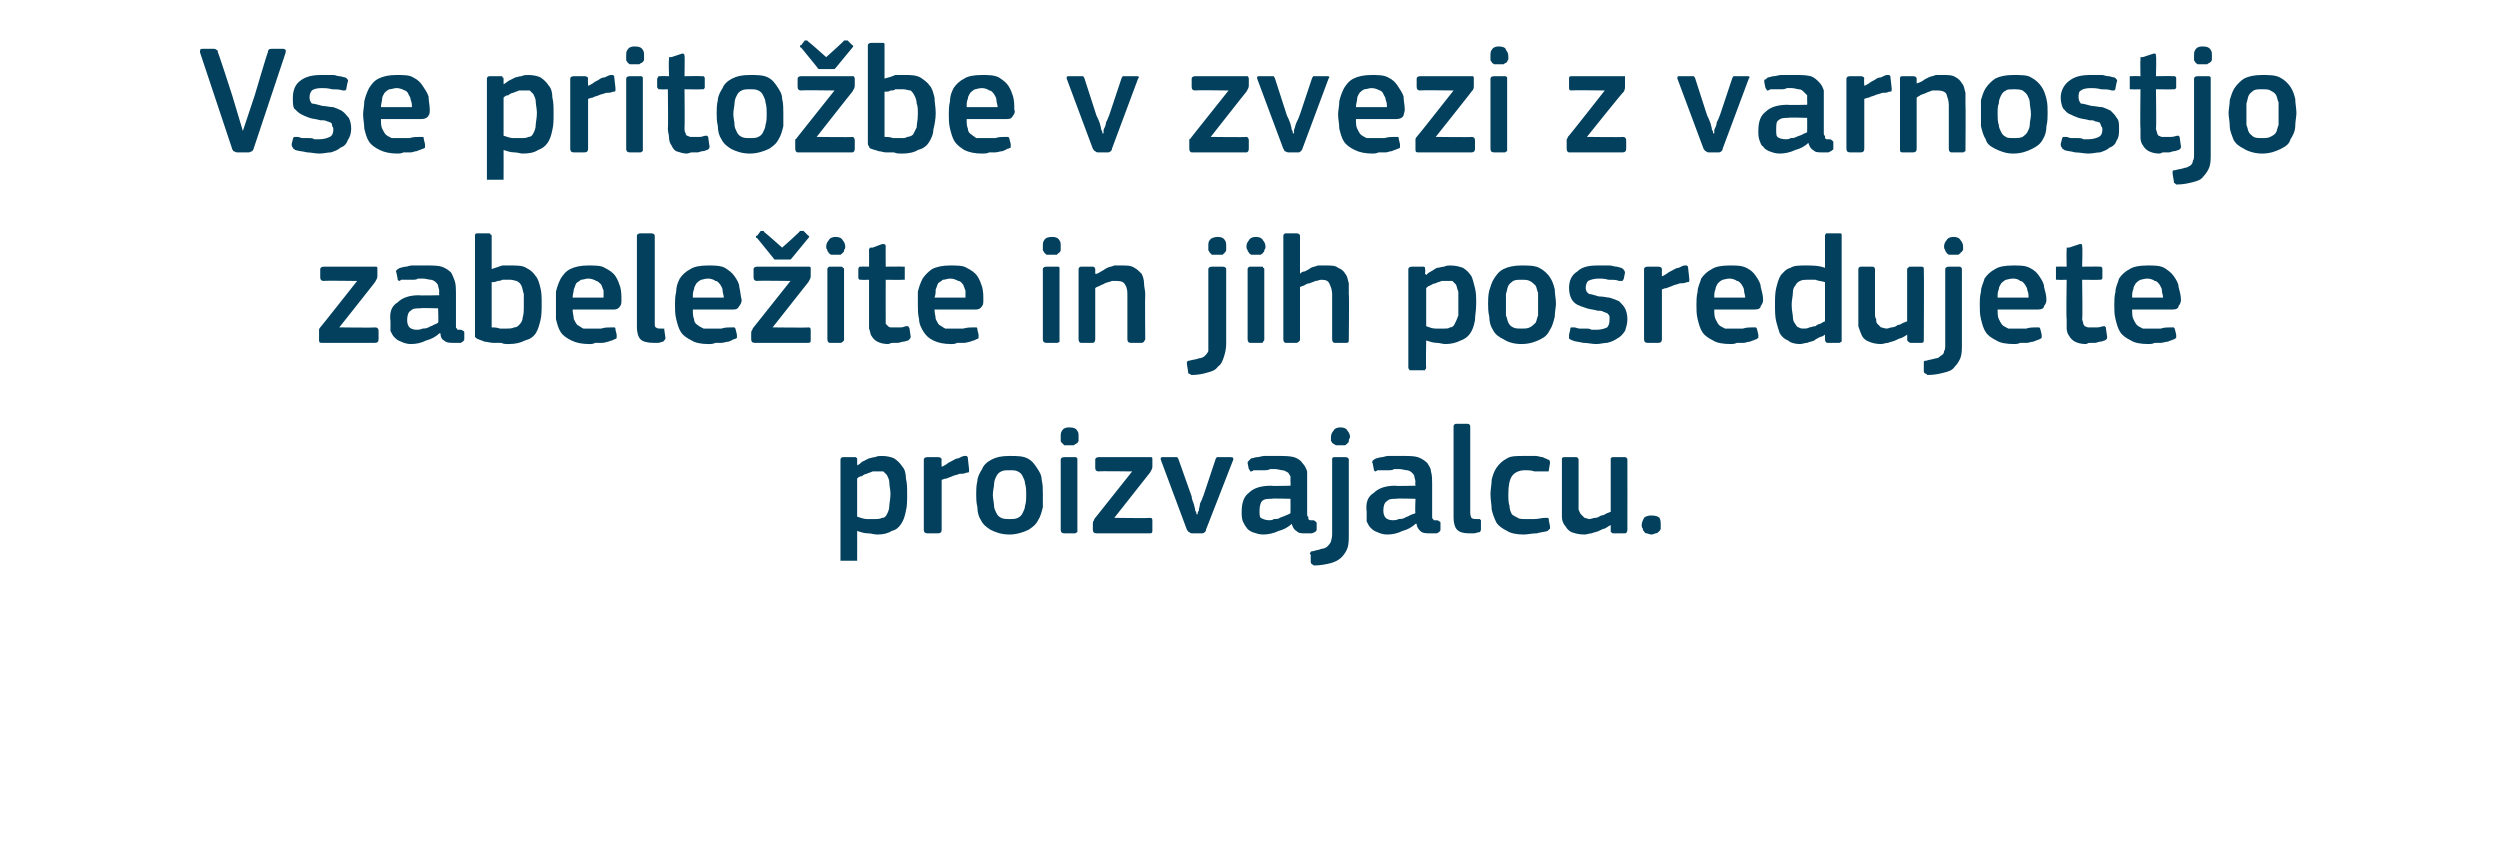<?xml version="1.0" standalone="no"?><!DOCTYPE svg PUBLIC "-//W3C//DTD SVG 1.1//EN" "http://www.w3.org/Graphics/SVG/1.1/DTD/svg11.dtd"><svg xmlns="http://www.w3.org/2000/svg" version="1.1" width="210px" height="72.3px" viewBox="0 -3 210 72.3" style="top:-3px">  <desc>Vse prito be v zvezi z varnostjo zabele ite in jih posredujete proizvajalcu.</desc>  <defs/>  <g id="Polygon25742">    <path d="M 76.2 38.5 C 76.2 39.1 76.2 39.5 76.1 39.9 C 76 40.4 75.9 40.7 75.7 41 C 75.5 41.3 75.3 41.5 74.9 41.6 C 74.6 41.8 74.2 41.9 73.7 41.9 C 73.4 41.9 73.2 41.8 72.9 41.8 C 72.6 41.8 72.3 41.7 72 41.6 C 72.03 41.58 72 41.6 72 41.6 C 72 41.6 72.01 43.88 72 43.9 C 72 44 72 44 72 44.1 C 71.9 44.1 71.9 44.1 71.8 44.1 C 71.8 44.1 70.8 44.1 70.8 44.1 C 70.7 44.1 70.7 44.1 70.6 44.1 C 70.6 44 70.6 44 70.6 43.9 C 70.6 43.9 70.6 35.6 70.6 35.6 C 70.6 35.5 70.7 35.4 70.8 35.4 C 70.8 35.4 71.8 35.4 71.8 35.4 C 71.9 35.4 71.9 35.4 72 35.5 C 72 35.5 72 35.6 72 35.6 C 72 35.64 72 36 72 36 C 72 36 72.04 36.06 72 36.1 C 72.2 36 72.3 35.9 72.4 35.8 C 72.6 35.7 72.8 35.6 73 35.5 C 73.1 35.5 73.3 35.4 73.5 35.4 C 73.7 35.3 73.9 35.3 74.1 35.3 C 74.5 35.3 74.9 35.4 75.1 35.5 C 75.4 35.7 75.6 35.9 75.8 36.2 C 76 36.4 76.1 36.8 76.1 37.2 C 76.2 37.6 76.2 38 76.2 38.5 Z M 74.8 38.5 C 74.8 38.1 74.7 37.8 74.7 37.5 C 74.7 37.3 74.6 37.1 74.5 36.9 C 74.4 36.8 74.3 36.7 74.2 36.6 C 74.1 36.6 73.9 36.6 73.8 36.6 C 73.6 36.6 73.5 36.6 73.3 36.6 C 73.1 36.7 73 36.7 72.8 36.8 C 72.7 36.8 72.5 36.9 72.4 37 C 72.2 37 72.1 37.1 72 37.2 C 72 37.2 72 40.4 72 40.4 C 72.3 40.5 72.6 40.6 72.8 40.6 C 73.1 40.6 73.3 40.6 73.5 40.6 C 73.7 40.6 73.9 40.6 74.1 40.5 C 74.3 40.5 74.4 40.4 74.5 40.2 C 74.6 40 74.7 39.8 74.7 39.5 C 74.7 39.3 74.8 38.9 74.8 38.5 Z M 79.1 41.5 C 79.1 41.7 79 41.8 78.8 41.8 C 78.8 41.8 77.9 41.8 77.9 41.8 C 77.7 41.8 77.6 41.7 77.6 41.5 C 77.6 41.5 77.6 35.6 77.6 35.6 C 77.6 35.5 77.7 35.4 77.9 35.4 C 77.9 35.4 78.8 35.4 78.8 35.4 C 79 35.4 79.1 35.5 79.1 35.6 C 79.07 35.64 79.1 36.2 79.1 36.2 C 79.1 36.2 79.1 36.24 79.1 36.2 C 79.2 36.2 79.3 36.1 79.5 36 C 79.6 35.9 79.8 35.8 80 35.7 C 80.2 35.6 80.3 35.5 80.5 35.5 C 80.7 35.4 80.9 35.3 81 35.3 C 81.1 35.3 81.2 35.3 81.2 35.3 C 81.3 35.4 81.3 35.4 81.3 35.5 C 81.3 35.5 81.4 36.4 81.4 36.4 C 81.4 36.5 81.4 36.6 81.4 36.6 C 81.4 36.7 81.3 36.7 81.2 36.7 C 81 36.8 80.8 36.8 80.6 36.8 C 80.4 36.9 80.2 36.9 80 37 C 79.8 37.1 79.7 37.1 79.5 37.2 C 79.3 37.2 79.2 37.3 79.1 37.3 C 79.1 37.3 79.1 41.5 79.1 41.5 Z M 87.6 38.5 C 87.6 38.8 87.6 39.2 87.6 39.6 C 87.5 40 87.4 40.4 87.2 40.7 C 87 41.1 86.7 41.3 86.4 41.5 C 86 41.7 85.4 41.9 84.8 41.9 C 84.1 41.9 83.6 41.7 83.2 41.5 C 82.9 41.3 82.6 41.1 82.4 40.7 C 82.2 40.4 82.1 40 82.1 39.6 C 82 39.2 82 38.8 82 38.5 C 82 38.2 82 37.8 82.1 37.4 C 82.1 37.1 82.3 36.7 82.5 36.4 C 82.6 36.1 82.9 35.8 83.3 35.6 C 83.7 35.4 84.1 35.3 84.8 35.3 C 85.4 35.3 85.9 35.3 86.3 35.5 C 86.7 35.7 86.9 36 87.1 36.3 C 87.3 36.6 87.5 36.9 87.5 37.3 C 87.6 37.7 87.6 38.1 87.6 38.5 Z M 86.2 38.6 C 86.2 38.2 86.2 37.9 86.1 37.6 C 86.1 37.4 86 37.2 85.9 37 C 85.8 36.8 85.7 36.7 85.5 36.6 C 85.3 36.5 85.1 36.5 84.8 36.5 C 84.5 36.5 84.3 36.5 84.1 36.6 C 83.9 36.7 83.8 36.8 83.7 37 C 83.6 37.2 83.5 37.4 83.5 37.7 C 83.5 37.9 83.4 38.2 83.4 38.6 C 83.4 38.9 83.5 39.2 83.5 39.5 C 83.5 39.7 83.6 39.9 83.7 40.1 C 83.8 40.3 83.9 40.4 84.1 40.5 C 84.3 40.6 84.5 40.6 84.8 40.6 C 85.1 40.6 85.3 40.6 85.5 40.5 C 85.7 40.4 85.8 40.3 85.9 40.1 C 86 39.9 86.1 39.7 86.1 39.5 C 86.2 39.2 86.2 38.9 86.2 38.6 Z M 90.6 33.7 C 90.6 33.8 90.6 33.9 90.6 34 C 90.6 34.1 90.5 34.2 90.5 34.2 C 90.4 34.3 90.3 34.3 90.2 34.4 C 90.1 34.4 90 34.4 89.8 34.4 C 89.7 34.4 89.5 34.4 89.4 34.4 C 89.3 34.3 89.3 34.3 89.2 34.2 C 89.1 34.1 89.1 34.1 89.1 34 C 89.1 33.9 89.1 33.8 89.1 33.7 C 89.1 33.5 89.1 33.3 89.2 33.2 C 89.3 33 89.5 32.9 89.8 32.9 C 90.2 32.9 90.4 33 90.5 33.2 C 90.6 33.3 90.6 33.5 90.6 33.7 Z M 90.5 41.5 C 90.5 41.6 90.5 41.6 90.5 41.7 C 90.4 41.7 90.4 41.8 90.3 41.8 C 90.3 41.8 89.4 41.8 89.4 41.8 C 89.2 41.8 89.1 41.7 89.1 41.5 C 89.1 41.5 89.1 35.6 89.1 35.6 C 89.1 35.5 89.2 35.4 89.4 35.4 C 89.4 35.4 90.3 35.4 90.3 35.4 C 90.4 35.4 90.4 35.4 90.5 35.5 C 90.5 35.5 90.5 35.6 90.5 35.6 C 90.5 35.6 90.5 41.5 90.5 41.5 Z M 96.6 40.5 C 96.8 40.5 96.8 40.6 96.8 40.8 C 96.8 40.8 96.8 41.5 96.8 41.5 C 96.8 41.7 96.8 41.8 96.6 41.8 C 96.6 41.8 92.1 41.8 92.1 41.8 C 91.9 41.8 91.8 41.7 91.8 41.5 C 91.8 41.5 91.8 41 91.8 41 C 91.8 40.9 91.8 40.8 91.9 40.7 C 91.9 40.7 91.9 40.6 92 40.5 C 91.98 40.53 95.1 36.6 95.1 36.6 C 95.1 36.6 92.27 36.56 92.3 36.6 C 92.1 36.6 92 36.5 92 36.3 C 92 36.3 92 35.6 92 35.6 C 92 35.5 92.1 35.4 92.3 35.4 C 92.3 35.4 96.5 35.4 96.5 35.4 C 96.6 35.4 96.7 35.4 96.7 35.4 C 96.8 35.4 96.8 35.5 96.8 35.6 C 96.8 35.6 96.8 36.2 96.8 36.2 C 96.8 36.4 96.7 36.5 96.6 36.7 C 96.62 36.67 93.6 40.5 93.6 40.5 C 93.6 40.5 96.58 40.54 96.6 40.5 Z M 100.6 40.2 C 100.6 40.1 100.6 40 100.7 39.9 C 100.7 39.7 100.8 39.5 100.8 39.3 C 100.9 39.1 101 38.9 101.1 38.6 C 101.1 38.6 102.1 35.6 102.1 35.6 C 102.1 35.5 102.2 35.5 102.2 35.4 C 102.2 35.4 102.3 35.4 102.4 35.4 C 102.4 35.4 103.4 35.4 103.4 35.4 C 103.6 35.4 103.6 35.5 103.6 35.6 C 103.6 35.6 101.3 41.5 101.3 41.5 C 101.3 41.6 101.3 41.6 101.2 41.7 C 101.2 41.7 101.1 41.8 101 41.8 C 101 41.8 100.1 41.8 100.1 41.8 C 100 41.8 99.9 41.7 99.9 41.7 C 99.8 41.7 99.8 41.6 99.7 41.5 C 99.7 41.5 97.5 35.6 97.5 35.6 C 97.5 35.6 97.5 35.5 97.5 35.5 C 97.5 35.4 97.6 35.4 97.7 35.4 C 97.7 35.4 98.7 35.4 98.7 35.4 C 98.8 35.4 98.9 35.4 98.9 35.4 C 98.9 35.5 99 35.5 99 35.6 C 99 35.6 100.1 38.7 100.1 38.7 C 100.1 38.9 100.2 39.1 100.3 39.4 C 100.3 39.5 100.4 39.7 100.4 39.9 C 100.5 40 100.5 40.1 100.5 40.2 C 100.5 40.2 100.6 40.2 100.6 40.2 Z M 108.4 38.9 C 108.4 38.9 106.83 38.85 106.8 38.9 C 106.5 38.9 106.2 38.9 106 39.1 C 105.9 39.2 105.8 39.5 105.8 39.9 C 105.8 40.2 105.8 40.4 105.9 40.5 C 106.1 40.6 106.3 40.7 106.6 40.7 C 106.7 40.7 106.9 40.7 107 40.6 C 107.2 40.6 107.4 40.6 107.5 40.5 C 107.7 40.4 107.8 40.4 108 40.3 C 108.2 40.2 108.3 40.2 108.4 40.1 C 108.41 40.09 108.4 38.9 108.4 38.9 Z M 108.5 41 C 108.2 41.3 107.8 41.5 107.4 41.6 C 107 41.8 106.5 41.9 106.1 41.9 C 105.8 41.9 105.5 41.8 105.2 41.7 C 105 41.6 104.8 41.5 104.7 41.3 C 104.6 41.2 104.5 41 104.4 40.8 C 104.3 40.5 104.3 40.3 104.3 40 C 104.3 39.2 104.5 38.7 104.9 38.4 C 105.3 38 105.9 37.8 106.8 37.8 C 106.76 37.84 108.4 37.8 108.4 37.8 C 108.4 37.8 108.43 37.5 108.4 37.5 C 108.4 37.3 108.4 37.1 108.4 37 C 108.3 36.9 108.3 36.8 108.2 36.7 C 108 36.6 107.9 36.5 107.7 36.5 C 107.6 36.5 107.3 36.4 107.1 36.4 C 107 36.4 106.8 36.4 106.7 36.4 C 106.5 36.5 106.4 36.5 106.2 36.5 C 106.1 36.5 105.9 36.5 105.7 36.5 C 105.6 36.5 105.4 36.5 105.3 36.5 C 105.2 36.6 105.1 36.6 105 36.6 C 105 36.5 105 36.5 104.9 36.4 C 104.9 36.4 104.8 35.9 104.8 35.9 C 104.8 35.8 104.8 35.8 104.9 35.7 C 104.9 35.7 105 35.6 105.1 35.5 C 105.3 35.5 105.4 35.4 105.6 35.4 C 105.8 35.4 106 35.3 106.2 35.3 C 106.4 35.3 106.6 35.3 106.8 35.3 C 107 35.3 107.2 35.3 107.3 35.3 C 107.9 35.3 108.3 35.3 108.7 35.4 C 109 35.5 109.3 35.7 109.4 35.9 C 109.6 36.1 109.7 36.3 109.8 36.6 C 109.8 36.9 109.8 37.3 109.8 37.6 C 109.8 37.6 109.8 40.1 109.8 40.1 C 109.8 40.3 109.8 40.4 109.9 40.4 C 109.9 40.5 109.9 40.6 109.9 40.6 C 110 40.7 110 40.7 110.1 40.7 C 110.1 40.7 110.2 40.7 110.3 40.7 C 110.4 40.7 110.5 40.8 110.5 40.8 C 110.5 40.8 110.6 40.9 110.6 40.9 C 110.6 40.9 110.6 41.5 110.6 41.5 C 110.6 41.6 110.5 41.7 110.2 41.8 C 110.1 41.8 110 41.8 109.9 41.8 C 109.8 41.8 109.7 41.8 109.6 41.8 C 109.3 41.8 109.1 41.8 108.9 41.6 C 108.7 41.5 108.6 41.3 108.5 41 C 108.5 41 108.5 41 108.5 41 Z M 113.3 41.9 C 113.3 42.3 113.3 42.7 113.2 43 C 113.1 43.3 112.9 43.6 112.7 43.8 C 112.4 44.1 112.1 44.2 111.8 44.3 C 111.4 44.4 110.9 44.5 110.4 44.5 C 110.3 44.5 110.3 44.4 110.2 44.4 C 110.2 44.4 110.1 44.3 110.1 44.2 C 110.1 44.2 110.1 43.6 110.1 43.6 C 110 43.5 110 43.4 110.1 43.4 C 110.1 43.3 110.2 43.3 110.3 43.3 C 110.6 43.2 110.8 43.2 111 43.1 C 111.2 43.1 111.4 43 111.5 42.9 C 111.6 42.8 111.7 42.7 111.8 42.5 C 111.8 42.4 111.9 42.2 111.9 41.9 C 111.9 41.9 111.9 35.6 111.9 35.6 C 111.9 35.5 111.9 35.4 112.1 35.4 C 112.1 35.4 113 35.4 113 35.4 C 113.2 35.4 113.3 35.5 113.3 35.6 C 113.3 35.6 113.3 41.9 113.3 41.9 Z M 113.4 33.7 C 113.4 33.8 113.3 33.9 113.3 34 C 113.3 34.1 113.3 34.2 113.2 34.2 C 113.2 34.3 113.1 34.3 113 34.4 C 112.9 34.4 112.7 34.4 112.6 34.4 C 112.4 34.4 112.3 34.4 112.2 34.4 C 112.1 34.3 112 34.3 111.9 34.2 C 111.9 34.1 111.8 34.1 111.8 34 C 111.8 33.9 111.8 33.8 111.8 33.7 C 111.8 33.5 111.9 33.3 112 33.2 C 112.1 33 112.3 32.9 112.6 32.9 C 112.9 32.9 113.1 33 113.2 33.2 C 113.3 33.3 113.4 33.5 113.4 33.7 Z M 118.9 38.9 C 118.9 38.9 117.27 38.85 117.3 38.9 C 116.9 38.9 116.7 38.9 116.5 39.1 C 116.3 39.2 116.2 39.5 116.2 39.9 C 116.2 40.2 116.3 40.4 116.4 40.5 C 116.5 40.6 116.7 40.7 117 40.7 C 117.1 40.7 117.3 40.7 117.5 40.6 C 117.6 40.6 117.8 40.6 118 40.5 C 118.1 40.4 118.3 40.4 118.4 40.3 C 118.6 40.2 118.7 40.2 118.9 40.1 C 118.85 40.09 118.9 38.9 118.9 38.9 Z M 118.9 41 C 118.6 41.3 118.2 41.5 117.8 41.6 C 117.4 41.8 117 41.9 116.5 41.9 C 116.2 41.9 115.9 41.8 115.7 41.7 C 115.4 41.6 115.3 41.5 115.1 41.3 C 115 41.2 114.9 41 114.8 40.8 C 114.8 40.5 114.8 40.3 114.8 40 C 114.7 39.2 114.9 38.7 115.4 38.4 C 115.8 38 116.4 37.8 117.2 37.8 C 117.2 37.84 118.9 37.8 118.9 37.8 C 118.9 37.8 118.86 37.5 118.9 37.5 C 118.9 37.3 118.8 37.1 118.8 37 C 118.8 36.9 118.7 36.8 118.6 36.7 C 118.5 36.6 118.3 36.5 118.2 36.5 C 118 36.5 117.8 36.4 117.5 36.4 C 117.4 36.4 117.3 36.4 117.1 36.4 C 117 36.5 116.8 36.5 116.7 36.5 C 116.5 36.5 116.3 36.5 116.2 36.5 C 116 36.5 115.9 36.5 115.7 36.5 C 115.6 36.6 115.5 36.6 115.5 36.6 C 115.4 36.5 115.4 36.5 115.4 36.4 C 115.4 36.4 115.3 35.9 115.3 35.9 C 115.2 35.8 115.3 35.8 115.3 35.7 C 115.3 35.7 115.4 35.6 115.6 35.5 C 115.7 35.5 115.9 35.4 116.1 35.4 C 116.2 35.4 116.4 35.3 116.6 35.3 C 116.8 35.3 117 35.3 117.2 35.3 C 117.4 35.3 117.6 35.3 117.8 35.3 C 118.3 35.3 118.8 35.3 119.1 35.4 C 119.4 35.5 119.7 35.7 119.9 35.9 C 120 36.1 120.2 36.3 120.2 36.6 C 120.3 36.9 120.3 37.3 120.3 37.6 C 120.3 37.6 120.3 40.1 120.3 40.1 C 120.3 40.3 120.3 40.4 120.3 40.4 C 120.3 40.5 120.3 40.6 120.4 40.6 C 120.4 40.7 120.4 40.7 120.5 40.7 C 120.6 40.7 120.6 40.7 120.7 40.7 C 120.8 40.7 120.9 40.8 120.9 40.8 C 121 40.8 121 40.9 121 40.9 C 121 40.9 121 41.5 121 41.5 C 121 41.6 120.9 41.7 120.7 41.8 C 120.6 41.8 120.5 41.8 120.4 41.8 C 120.3 41.8 120.2 41.8 120.1 41.8 C 119.8 41.8 119.5 41.8 119.3 41.6 C 119.2 41.5 119 41.3 119 41 C 119 41 118.9 41 118.9 41 Z M 123.5 40.1 C 123.5 40.3 123.6 40.5 123.6 40.5 C 123.7 40.6 123.9 40.6 124.1 40.6 C 124.2 40.6 124.3 40.6 124.3 40.6 C 124.3 40.6 124.4 40.7 124.4 40.7 C 124.4 40.7 124.4 41.4 124.4 41.4 C 124.4 41.5 124.4 41.6 124.3 41.7 C 124.1 41.7 124 41.8 123.8 41.8 C 123.7 41.8 123.5 41.8 123.4 41.8 C 122.9 41.8 122.6 41.7 122.4 41.5 C 122.2 41.3 122.1 40.9 122.1 40.5 C 122.1 40.5 122.1 32.8 122.1 32.8 C 122.1 32.7 122.2 32.6 122.3 32.6 C 122.3 32.6 123.3 32.6 123.3 32.6 C 123.4 32.6 123.5 32.7 123.5 32.8 C 123.5 32.8 123.5 40.1 123.5 40.1 Z M 130.2 41.2 C 130.2 41.2 130.2 41.3 130.2 41.4 C 130.2 41.4 130.1 41.5 130 41.6 C 129.7 41.7 129.4 41.7 129.1 41.8 C 128.7 41.8 128.3 41.9 128 41.9 C 127.4 41.9 126.9 41.8 126.6 41.6 C 126.2 41.4 125.9 41.2 125.7 40.9 C 125.5 40.5 125.4 40.2 125.3 39.8 C 125.3 39.4 125.2 39 125.2 38.5 C 125.2 38.1 125.3 37.7 125.3 37.3 C 125.4 36.9 125.5 36.6 125.7 36.3 C 125.9 36 126.2 35.7 126.6 35.5 C 126.9 35.3 127.4 35.3 128 35.3 C 128.2 35.3 128.3 35.3 128.5 35.3 C 128.7 35.3 128.9 35.3 129 35.3 C 129.2 35.3 129.4 35.4 129.6 35.4 C 129.7 35.5 129.9 35.5 130 35.6 C 130.2 35.6 130.2 35.8 130.2 35.9 C 130.2 35.9 130.1 36.5 130.1 36.5 C 130.1 36.6 130.1 36.6 130 36.6 C 129.9 36.6 129.8 36.6 129.7 36.6 C 129.5 36.6 129.2 36.6 128.9 36.6 C 128.6 36.5 128.4 36.5 128.1 36.5 C 127.6 36.5 127.2 36.7 127 37 C 126.8 37.3 126.7 37.8 126.7 38.5 C 126.7 38.9 126.7 39.2 126.8 39.5 C 126.8 39.8 126.9 40 127 40.2 C 127.1 40.3 127.3 40.4 127.5 40.5 C 127.6 40.6 127.9 40.6 128.1 40.6 C 128.3 40.6 128.6 40.6 128.9 40.6 C 129.2 40.6 129.5 40.5 129.8 40.5 C 129.9 40.5 130 40.5 130 40.5 C 130.1 40.5 130.1 40.6 130.1 40.7 C 130.1 40.7 130.2 41.2 130.2 41.2 Z M 136.7 41.5 C 136.7 41.7 136.6 41.8 136.5 41.8 C 136.5 41.8 135.5 41.8 135.5 41.8 C 135.4 41.8 135.4 41.7 135.3 41.7 C 135.3 41.6 135.3 41.6 135.3 41.5 C 135.3 41.5 135.3 41.1 135.3 41.1 C 135.3 41.1 135.27 41.09 135.3 41.1 C 135.1 41.2 135 41.3 134.8 41.4 C 134.7 41.4 134.5 41.5 134.3 41.6 C 134.1 41.7 133.9 41.7 133.7 41.8 C 133.5 41.8 133.3 41.9 133.1 41.9 C 132.6 41.9 132.3 41.8 132 41.7 C 131.8 41.6 131.6 41.4 131.5 41.2 C 131.3 41 131.2 40.7 131.2 40.4 C 131.2 40.1 131.2 39.8 131.2 39.5 C 131.2 39.5 131.2 35.6 131.2 35.6 C 131.2 35.5 131.2 35.4 131.4 35.4 C 131.4 35.4 132.4 35.4 132.4 35.4 C 132.5 35.4 132.6 35.5 132.6 35.6 C 132.6 35.6 132.6 39.3 132.6 39.3 C 132.6 39.5 132.6 39.7 132.6 39.8 C 132.7 40 132.7 40.1 132.8 40.2 C 132.9 40.3 133 40.4 133.1 40.5 C 133.2 40.5 133.4 40.6 133.5 40.6 C 133.7 40.6 133.8 40.5 134 40.5 C 134.2 40.5 134.3 40.4 134.5 40.3 C 134.7 40.3 134.8 40.2 135 40.1 C 135.1 40.1 135.2 40 135.3 40 C 135.3 40 135.3 35.6 135.3 35.6 C 135.3 35.6 135.3 35.5 135.3 35.5 C 135.4 35.4 135.4 35.4 135.5 35.4 C 135.5 35.4 136.5 35.4 136.5 35.4 C 136.6 35.4 136.7 35.5 136.7 35.6 C 136.71 35.64 136.7 41.5 136.7 41.5 C 136.7 41.5 136.71 41.5 136.7 41.5 Z M 139.5 41.1 C 139.5 41.2 139.5 41.3 139.5 41.4 C 139.5 41.5 139.4 41.6 139.4 41.6 C 139.3 41.7 139.2 41.8 139.1 41.8 C 139 41.8 138.9 41.9 138.7 41.9 C 138.6 41.9 138.4 41.8 138.3 41.8 C 138.2 41.8 138.1 41.7 138.1 41.6 C 138 41.6 138 41.5 138 41.4 C 137.9 41.3 137.9 41.2 137.9 41.1 C 137.9 40.9 138 40.7 138.1 40.5 C 138.2 40.4 138.4 40.3 138.7 40.3 C 139.1 40.3 139.3 40.4 139.4 40.5 C 139.5 40.7 139.5 40.9 139.5 41.1 Z " stroke="none" fill="#02405d"/>  </g>  <g id="Polygon25741">    <path d="M 31.5 24.5 C 31.7 24.5 31.8 24.6 31.8 24.8 C 31.8 24.8 31.8 25.5 31.8 25.5 C 31.8 25.7 31.7 25.8 31.5 25.8 C 31.5 25.8 27 25.8 27 25.8 C 26.8 25.8 26.8 25.7 26.8 25.5 C 26.8 25.5 26.8 25 26.8 25 C 26.8 24.9 26.8 24.8 26.8 24.7 C 26.8 24.7 26.8 24.6 26.9 24.5 C 26.9 24.53 30 20.6 30 20.6 C 30 20.6 27.19 20.56 27.2 20.6 C 27 20.6 26.9 20.5 26.9 20.3 C 26.9 20.3 26.9 19.6 26.9 19.6 C 26.9 19.5 27 19.4 27.2 19.4 C 27.2 19.4 31.5 19.4 31.5 19.4 C 31.5 19.4 31.6 19.4 31.6 19.4 C 31.7 19.4 31.7 19.5 31.7 19.6 C 31.7 19.6 31.7 20.2 31.7 20.2 C 31.7 20.4 31.6 20.5 31.5 20.7 C 31.54 20.67 28.5 24.5 28.5 24.5 C 28.5 24.5 31.51 24.54 31.5 24.5 Z M 36.8 22.9 C 36.8 22.9 35.26 22.85 35.3 22.9 C 34.9 22.9 34.7 22.9 34.5 23.1 C 34.3 23.2 34.2 23.5 34.2 23.9 C 34.2 24.2 34.3 24.4 34.4 24.5 C 34.5 24.6 34.7 24.7 35 24.7 C 35.1 24.7 35.3 24.7 35.5 24.6 C 35.6 24.6 35.8 24.6 36 24.5 C 36.1 24.4 36.3 24.4 36.4 24.3 C 36.6 24.2 36.7 24.2 36.8 24.1 C 36.85 24.09 36.8 22.9 36.8 22.9 Z M 36.9 25 C 36.6 25.3 36.2 25.5 35.8 25.6 C 35.4 25.8 35 25.9 34.5 25.9 C 34.2 25.9 33.9 25.8 33.7 25.7 C 33.4 25.6 33.3 25.5 33.1 25.3 C 33 25.2 32.9 25 32.8 24.8 C 32.8 24.5 32.8 24.3 32.8 24 C 32.7 23.2 32.9 22.7 33.4 22.4 C 33.8 22 34.4 21.8 35.2 21.8 C 35.2 21.84 36.9 21.8 36.9 21.8 C 36.9 21.8 36.86 21.5 36.9 21.5 C 36.9 21.3 36.8 21.1 36.8 21 C 36.8 20.9 36.7 20.8 36.6 20.7 C 36.5 20.6 36.3 20.5 36.2 20.5 C 36 20.5 35.8 20.4 35.5 20.4 C 35.4 20.4 35.3 20.4 35.1 20.4 C 35 20.5 34.8 20.5 34.7 20.5 C 34.5 20.5 34.3 20.5 34.2 20.5 C 34 20.5 33.9 20.5 33.7 20.5 C 33.6 20.6 33.5 20.6 33.5 20.6 C 33.4 20.5 33.4 20.5 33.4 20.4 C 33.4 20.4 33.3 19.9 33.3 19.9 C 33.2 19.8 33.3 19.8 33.3 19.7 C 33.3 19.7 33.4 19.6 33.6 19.5 C 33.7 19.5 33.9 19.4 34.1 19.4 C 34.2 19.4 34.4 19.3 34.6 19.3 C 34.8 19.3 35 19.3 35.2 19.3 C 35.4 19.3 35.6 19.3 35.8 19.3 C 36.3 19.3 36.8 19.3 37.1 19.4 C 37.4 19.5 37.7 19.7 37.9 19.9 C 38 20.1 38.1 20.3 38.2 20.6 C 38.3 20.9 38.3 21.3 38.3 21.6 C 38.3 21.6 38.3 24.1 38.3 24.1 C 38.3 24.3 38.3 24.4 38.3 24.4 C 38.3 24.5 38.3 24.6 38.4 24.6 C 38.4 24.7 38.4 24.7 38.5 24.7 C 38.6 24.7 38.6 24.7 38.7 24.7 C 38.8 24.7 38.9 24.8 38.9 24.8 C 39 24.8 39 24.9 39 24.9 C 39 24.9 39 25.5 39 25.5 C 39 25.6 38.9 25.7 38.7 25.8 C 38.6 25.8 38.5 25.8 38.4 25.8 C 38.3 25.8 38.2 25.8 38.1 25.8 C 37.8 25.8 37.5 25.8 37.3 25.6 C 37.1 25.5 37 25.3 37 25 C 37 25 36.9 25 36.9 25 Z M 45.5 22.5 C 45.5 23 45.5 23.5 45.4 23.9 C 45.3 24.3 45.2 24.7 45 25 C 44.8 25.3 44.5 25.5 44.1 25.6 C 43.7 25.8 43.3 25.9 42.7 25.9 C 42.5 25.9 42.3 25.9 42.1 25.8 C 41.8 25.8 41.6 25.8 41.4 25.8 C 41.2 25.8 40.9 25.7 40.7 25.7 C 40.5 25.6 40.4 25.6 40.2 25.5 C 40.1 25.5 40 25.4 39.9 25.3 C 39.9 25.2 39.9 25.1 39.9 25 C 39.9 25 39.9 16.8 39.9 16.8 C 39.9 16.7 39.9 16.6 40.1 16.6 C 40.1 16.6 41 16.6 41 16.6 C 41.1 16.6 41.2 16.6 41.2 16.7 C 41.3 16.7 41.3 16.8 41.3 16.8 C 41.3 16.8 41.3 19.6 41.3 19.6 C 41.6 19.5 41.9 19.4 42.2 19.3 C 42.5 19.3 42.7 19.3 42.9 19.3 C 43.4 19.3 43.9 19.3 44.2 19.5 C 44.6 19.7 44.8 19.9 45 20.2 C 45.2 20.4 45.3 20.8 45.4 21.2 C 45.5 21.6 45.5 22 45.5 22.5 Z M 44 22.6 C 44 22.2 44 21.9 44 21.7 C 43.9 21.4 43.9 21.2 43.8 21 C 43.7 20.8 43.6 20.7 43.4 20.6 C 43.3 20.6 43.1 20.5 42.9 20.5 C 42.7 20.5 42.6 20.5 42.5 20.5 C 42.4 20.5 42.3 20.5 42.2 20.5 C 42 20.6 41.9 20.6 41.8 20.6 C 41.6 20.7 41.5 20.7 41.3 20.7 C 41.3 20.7 41.3 24.5 41.3 24.5 C 41.5 24.5 41.7 24.5 42 24.6 C 42.2 24.6 42.4 24.6 42.6 24.6 C 42.8 24.6 43 24.6 43.2 24.5 C 43.4 24.5 43.5 24.4 43.6 24.3 C 43.8 24.1 43.9 23.9 43.9 23.7 C 44 23.4 44 23.1 44 22.6 Z M 48.1 23 C 48.1 23.3 48.2 23.6 48.2 23.8 C 48.3 24 48.4 24.2 48.5 24.3 C 48.7 24.4 48.8 24.5 49 24.6 C 49.2 24.6 49.4 24.6 49.7 24.6 C 49.9 24.6 50.2 24.6 50.5 24.6 C 50.8 24.5 51.1 24.5 51.4 24.5 C 51.5 24.5 51.6 24.5 51.6 24.5 C 51.7 24.5 51.7 24.6 51.7 24.7 C 51.7 24.7 51.8 25.1 51.8 25.1 C 51.8 25.2 51.8 25.3 51.8 25.4 C 51.8 25.4 51.7 25.5 51.6 25.5 C 51.5 25.6 51.3 25.6 51.1 25.7 C 51 25.7 50.8 25.8 50.6 25.8 C 50.4 25.8 50.2 25.8 50 25.8 C 49.8 25.9 49.7 25.9 49.5 25.9 C 48.9 25.9 48.4 25.8 48 25.6 C 47.6 25.4 47.3 25.2 47.1 24.9 C 46.9 24.6 46.8 24.2 46.7 23.8 C 46.7 23.4 46.7 23 46.7 22.6 C 46.7 22.3 46.7 21.9 46.7 21.5 C 46.8 21.1 46.9 20.8 47.1 20.4 C 47.3 20.1 47.5 19.8 47.9 19.6 C 48.3 19.4 48.8 19.3 49.4 19.3 C 50 19.3 50.5 19.3 50.8 19.5 C 51.2 19.7 51.5 19.9 51.7 20.2 C 51.9 20.5 52 20.8 52.1 21.1 C 52.2 21.5 52.2 21.8 52.2 22.2 C 52.2 22.4 52.2 22.6 52.1 22.7 C 52 22.9 51.8 23 51.6 23 C 51.6 23 48.1 23 48.1 23 Z M 49.4 20.4 C 49.2 20.4 49 20.5 48.8 20.5 C 48.7 20.6 48.5 20.7 48.4 20.8 C 48.3 21 48.3 21.1 48.2 21.3 C 48.2 21.5 48.1 21.7 48.1 22 C 48.1 22 50.7 22 50.7 22 C 50.7 21.8 50.7 21.6 50.7 21.4 C 50.6 21.2 50.6 21.1 50.5 20.9 C 50.4 20.8 50.2 20.6 50.1 20.6 C 49.9 20.5 49.7 20.4 49.4 20.4 Z M 55 24.1 C 55 24.3 55 24.5 55.1 24.5 C 55.2 24.6 55.3 24.6 55.6 24.6 C 55.7 24.6 55.7 24.6 55.8 24.6 C 55.8 24.6 55.8 24.7 55.8 24.7 C 55.8 24.7 55.9 25.4 55.9 25.4 C 55.9 25.5 55.8 25.6 55.7 25.7 C 55.6 25.7 55.4 25.8 55.3 25.8 C 55.1 25.8 55 25.8 54.9 25.8 C 54.4 25.8 54 25.7 53.8 25.5 C 53.6 25.3 53.5 24.9 53.5 24.5 C 53.5 24.5 53.5 16.8 53.5 16.8 C 53.5 16.7 53.6 16.6 53.8 16.6 C 53.8 16.6 54.7 16.6 54.7 16.6 C 54.9 16.6 55 16.7 55 16.8 C 55 16.8 55 24.1 55 24.1 Z M 58.2 23 C 58.2 23.3 58.2 23.6 58.3 23.8 C 58.3 24 58.4 24.2 58.6 24.3 C 58.7 24.4 58.9 24.5 59.1 24.6 C 59.2 24.6 59.5 24.6 59.7 24.6 C 60 24.6 60.3 24.6 60.6 24.6 C 60.9 24.5 61.2 24.5 61.4 24.5 C 61.6 24.5 61.6 24.5 61.7 24.5 C 61.7 24.5 61.8 24.6 61.8 24.7 C 61.8 24.7 61.9 25.1 61.9 25.1 C 61.9 25.2 61.9 25.3 61.9 25.4 C 61.8 25.4 61.8 25.5 61.6 25.5 C 61.5 25.6 61.4 25.6 61.2 25.7 C 61 25.7 60.8 25.8 60.6 25.8 C 60.4 25.8 60.3 25.8 60.1 25.8 C 59.9 25.9 59.7 25.9 59.5 25.9 C 58.9 25.9 58.4 25.8 58.1 25.6 C 57.7 25.4 57.4 25.2 57.2 24.9 C 57 24.6 56.9 24.2 56.8 23.8 C 56.7 23.4 56.7 23 56.7 22.6 C 56.7 22.3 56.7 21.9 56.8 21.5 C 56.8 21.1 56.9 20.8 57.1 20.4 C 57.3 20.1 57.6 19.8 58 19.6 C 58.3 19.4 58.8 19.3 59.5 19.3 C 60 19.3 60.5 19.3 60.9 19.5 C 61.2 19.7 61.5 19.9 61.7 20.2 C 61.9 20.5 62.1 20.8 62.1 21.1 C 62.2 21.5 62.2 21.8 62.3 22.2 C 62.3 22.4 62.2 22.6 62.1 22.7 C 62 22.9 61.9 23 61.6 23 C 61.6 23 58.2 23 58.2 23 Z M 59.5 20.4 C 59.2 20.4 59 20.5 58.9 20.5 C 58.7 20.6 58.6 20.7 58.5 20.8 C 58.4 21 58.3 21.1 58.3 21.3 C 58.2 21.5 58.2 21.7 58.2 22 C 58.2 22 60.8 22 60.8 22 C 60.8 21.8 60.7 21.6 60.7 21.4 C 60.7 21.2 60.6 21.1 60.5 20.9 C 60.4 20.8 60.3 20.6 60.1 20.6 C 60 20.5 59.7 20.4 59.5 20.4 Z M 67.9 24.5 C 68.1 24.5 68.1 24.6 68.1 24.8 C 68.1 24.8 68.1 25.5 68.1 25.5 C 68.1 25.7 68.1 25.8 67.9 25.8 C 67.9 25.8 63.4 25.8 63.4 25.8 C 63.2 25.8 63.1 25.7 63.1 25.5 C 63.1 25.5 63.1 25 63.1 25 C 63.1 24.9 63.1 24.8 63.2 24.7 C 63.2 24.7 63.2 24.6 63.3 24.5 C 63.28 24.53 66.4 20.6 66.4 20.6 C 66.4 20.6 63.56 20.56 63.6 20.6 C 63.4 20.6 63.3 20.5 63.3 20.3 C 63.3 20.3 63.3 19.6 63.3 19.6 C 63.3 19.5 63.4 19.4 63.6 19.4 C 63.6 19.4 67.8 19.4 67.8 19.4 C 67.9 19.4 68 19.4 68 19.4 C 68.1 19.4 68.1 19.5 68.1 19.6 C 68.1 19.6 68.1 20.2 68.1 20.2 C 68.1 20.4 68 20.5 67.9 20.7 C 67.92 20.67 64.9 24.5 64.9 24.5 C 64.9 24.5 67.88 24.54 67.9 24.5 Z M 65.7 17.8 C 65.7 17.8 67.24 16.44 67.2 16.4 C 67.3 16.4 67.4 16.4 67.5 16.4 C 67.5 16.4 67.9 16.8 67.9 16.8 C 68 16.8 68 16.9 67.9 17 C 67.9 17 66.5 18.7 66.5 18.7 C 66.5 18.7 66.4 18.8 66.4 18.8 C 66.3 18.8 66.2 18.8 66.1 18.8 C 66.1 18.8 65.4 18.8 65.4 18.8 C 65.2 18.8 65.2 18.8 65.1 18.8 C 65 18.8 65 18.7 64.9 18.6 C 64.9 18.6 63.6 17 63.6 17 C 63.5 17 63.5 16.9 63.5 16.9 C 63.5 16.8 63.5 16.8 63.6 16.8 C 63.6 16.8 63.9 16.4 63.9 16.4 C 64 16.4 64 16.4 64.1 16.4 C 64.1 16.4 64.2 16.4 64.2 16.5 C 64.21 16.47 65.7 17.8 65.7 17.8 Z M 71 17.7 C 71 17.8 71 17.9 70.9 18 C 70.9 18.1 70.9 18.2 70.8 18.2 C 70.8 18.3 70.7 18.3 70.6 18.4 C 70.5 18.4 70.4 18.4 70.2 18.4 C 70 18.4 69.9 18.4 69.8 18.4 C 69.7 18.3 69.6 18.3 69.6 18.2 C 69.5 18.1 69.5 18.1 69.5 18 C 69.4 17.9 69.4 17.8 69.4 17.7 C 69.4 17.5 69.5 17.3 69.6 17.2 C 69.7 17 69.9 16.9 70.2 16.9 C 70.5 16.9 70.7 17 70.8 17.2 C 70.9 17.3 71 17.5 71 17.7 Z M 70.9 25.5 C 70.9 25.6 70.9 25.6 70.8 25.7 C 70.8 25.7 70.7 25.8 70.6 25.8 C 70.6 25.8 69.7 25.8 69.7 25.8 C 69.6 25.8 69.5 25.7 69.5 25.5 C 69.5 25.5 69.5 19.6 69.5 19.6 C 69.5 19.5 69.6 19.4 69.7 19.4 C 69.7 19.4 70.6 19.4 70.6 19.4 C 70.7 19.4 70.8 19.4 70.8 19.5 C 70.9 19.5 70.9 19.6 70.9 19.6 C 70.9 19.6 70.9 25.5 70.9 25.5 Z M 76.5 25.3 C 76.5 25.4 76.4 25.5 76.3 25.6 C 76.2 25.6 76 25.7 75.9 25.7 C 75.7 25.7 75.6 25.8 75.4 25.8 C 75.3 25.8 75.1 25.8 75 25.8 C 74.8 25.8 74.7 25.9 74.6 25.9 C 74.2 25.9 73.9 25.8 73.7 25.7 C 73.5 25.6 73.3 25.4 73.2 25.2 C 73.1 25.1 73.1 24.8 73 24.6 C 73 24.3 73 24.1 73 23.8 C 73 23.79 73 20.5 73 20.5 C 73 20.5 72.35 20.52 72.4 20.5 C 72.3 20.5 72.2 20.5 72.2 20.5 C 72.1 20.4 72.1 20.4 72.1 20.3 C 72.1 20.3 72.1 19.6 72.1 19.6 C 72.1 19.6 72.1 19.5 72.2 19.4 C 72.2 19.4 72.3 19.4 72.4 19.4 C 72.35 19.38 73 19.4 73 19.4 C 73 19.4 73.01 18.04 73 18 C 73 17.9 73 17.9 73.1 17.8 C 73.1 17.8 73.2 17.8 73.3 17.8 C 73.3 17.8 74.1 17.5 74.1 17.5 C 74.3 17.5 74.4 17.5 74.4 17.7 C 74.39 17.68 74.4 19.4 74.4 19.4 C 74.4 19.4 75.78 19.38 75.8 19.4 C 75.9 19.4 76 19.4 76 19.4 C 76 19.5 76 19.5 76 19.6 C 76 19.6 76 20.3 76 20.3 C 76 20.4 76 20.4 76 20.5 C 76 20.5 75.9 20.5 75.8 20.5 C 75.78 20.52 74.4 20.5 74.4 20.5 C 74.4 20.5 74.39 23.76 74.4 23.8 C 74.4 23.9 74.4 24.1 74.4 24.2 C 74.5 24.3 74.5 24.3 74.6 24.4 C 74.6 24.4 74.7 24.5 74.8 24.5 C 74.9 24.5 75.1 24.5 75.3 24.5 C 75.4 24.5 75.5 24.5 75.7 24.5 C 75.9 24.5 76 24.4 76.1 24.4 C 76.2 24.4 76.3 24.4 76.3 24.4 C 76.3 24.5 76.4 24.5 76.4 24.6 C 76.4 24.6 76.5 25.3 76.5 25.3 Z M 78.5 23 C 78.5 23.3 78.6 23.6 78.6 23.8 C 78.7 24 78.8 24.2 78.9 24.3 C 79.1 24.4 79.2 24.5 79.4 24.6 C 79.6 24.6 79.8 24.6 80.1 24.6 C 80.3 24.6 80.6 24.6 80.9 24.6 C 81.3 24.5 81.5 24.5 81.8 24.5 C 81.9 24.5 82 24.5 82 24.5 C 82.1 24.5 82.1 24.6 82.1 24.7 C 82.1 24.7 82.2 25.1 82.2 25.1 C 82.2 25.2 82.2 25.3 82.2 25.4 C 82.2 25.4 82.1 25.5 82 25.5 C 81.9 25.6 81.7 25.6 81.5 25.7 C 81.4 25.7 81.2 25.8 81 25.8 C 80.8 25.8 80.6 25.8 80.4 25.8 C 80.2 25.9 80.1 25.9 79.9 25.9 C 79.3 25.9 78.8 25.8 78.4 25.6 C 78 25.4 77.8 25.2 77.6 24.9 C 77.4 24.6 77.2 24.2 77.2 23.8 C 77.1 23.4 77.1 23 77.1 22.6 C 77.1 22.3 77.1 21.9 77.1 21.5 C 77.2 21.1 77.3 20.8 77.5 20.4 C 77.7 20.1 78 19.8 78.3 19.6 C 78.7 19.4 79.2 19.3 79.8 19.3 C 80.4 19.3 80.9 19.3 81.2 19.5 C 81.6 19.7 81.9 19.9 82.1 20.2 C 82.3 20.5 82.4 20.8 82.5 21.1 C 82.6 21.5 82.6 21.8 82.6 22.2 C 82.6 22.4 82.6 22.6 82.5 22.7 C 82.4 22.9 82.2 23 82 23 C 82 23 78.5 23 78.5 23 Z M 79.8 20.4 C 79.6 20.4 79.4 20.5 79.2 20.5 C 79.1 20.6 78.9 20.7 78.8 20.8 C 78.7 21 78.7 21.1 78.6 21.3 C 78.6 21.5 78.6 21.7 78.5 22 C 78.5 22 81.1 22 81.1 22 C 81.1 21.8 81.1 21.6 81.1 21.4 C 81 21.2 81 21.1 80.9 20.9 C 80.8 20.8 80.7 20.6 80.5 20.6 C 80.3 20.5 80.1 20.4 79.8 20.4 Z M 89.1 17.7 C 89.1 17.8 89.1 17.9 89.1 18 C 89.1 18.1 89 18.2 89 18.2 C 88.9 18.3 88.8 18.3 88.8 18.4 C 88.7 18.4 88.5 18.4 88.4 18.4 C 88.2 18.4 88 18.4 87.9 18.4 C 87.8 18.3 87.8 18.3 87.7 18.2 C 87.7 18.1 87.6 18.1 87.6 18 C 87.6 17.9 87.6 17.8 87.6 17.7 C 87.6 17.5 87.6 17.3 87.7 17.2 C 87.8 17 88 16.9 88.4 16.9 C 88.7 16.9 88.9 17 89 17.2 C 89.1 17.3 89.1 17.5 89.1 17.7 Z M 89 25.5 C 89 25.6 89 25.6 89 25.7 C 89 25.7 88.9 25.8 88.8 25.8 C 88.8 25.8 87.9 25.8 87.9 25.8 C 87.7 25.8 87.6 25.7 87.6 25.5 C 87.6 25.5 87.6 19.6 87.6 19.6 C 87.6 19.5 87.7 19.4 87.9 19.4 C 87.9 19.4 88.8 19.4 88.8 19.4 C 88.9 19.4 89 19.4 89 19.5 C 89 19.5 89 19.6 89 19.6 C 89 19.6 89 25.5 89 25.5 Z M 96.2 25.5 C 96.2 25.6 96.1 25.6 96.1 25.7 C 96.1 25.7 96 25.8 95.9 25.8 C 95.9 25.8 95 25.8 95 25.8 C 94.8 25.8 94.7 25.7 94.7 25.5 C 94.7 25.5 94.7 21.8 94.7 21.8 C 94.7 21.5 94.7 21.2 94.5 20.9 C 94.4 20.7 94.2 20.6 93.8 20.6 C 93.7 20.6 93.5 20.6 93.4 20.6 C 93.2 20.7 93 20.7 92.8 20.8 C 92.7 20.9 92.5 20.9 92.4 21 C 92.2 21.1 92.1 21.1 92 21.2 C 92 21.2 92 25.5 92 25.5 C 92 25.7 91.9 25.8 91.8 25.8 C 91.8 25.8 90.8 25.8 90.8 25.8 C 90.7 25.8 90.6 25.7 90.6 25.5 C 90.6 25.5 90.6 19.6 90.6 19.6 C 90.6 19.5 90.7 19.4 90.8 19.4 C 90.8 19.4 91.8 19.4 91.8 19.4 C 91.9 19.4 92 19.5 92 19.6 C 92 19.6 92 20 92 20 C 92 20 92 20 92 20 C 92 20 92.1 20 92.1 20 C 92.2 20 92.3 19.9 92.5 19.8 C 92.7 19.7 92.8 19.6 93 19.5 C 93.2 19.4 93.4 19.4 93.6 19.3 C 93.8 19.3 94 19.3 94.2 19.3 C 94.7 19.3 95 19.3 95.3 19.5 C 95.5 19.6 95.7 19.8 95.9 20 C 96 20.2 96.1 20.5 96.1 20.8 C 96.1 21.1 96.2 21.4 96.2 21.7 C 96.17 21.73 96.2 25.5 96.2 25.5 C 96.2 25.5 96.17 25.5 96.2 25.5 Z M 103 25.9 C 103 26.3 102.9 26.7 102.8 27 C 102.7 27.3 102.6 27.6 102.3 27.8 C 102.1 28.1 101.8 28.2 101.4 28.3 C 101.1 28.4 100.6 28.5 100.1 28.5 C 100 28.5 100 28.4 99.9 28.4 C 99.8 28.4 99.8 28.3 99.8 28.2 C 99.8 28.2 99.7 27.6 99.7 27.6 C 99.7 27.5 99.7 27.4 99.7 27.4 C 99.8 27.3 99.8 27.3 99.9 27.3 C 100.2 27.2 100.5 27.2 100.7 27.1 C 100.9 27.1 101.1 27 101.2 26.9 C 101.3 26.8 101.4 26.7 101.5 26.5 C 101.5 26.4 101.5 26.2 101.5 25.9 C 101.5 25.9 101.5 19.6 101.5 19.6 C 101.5 19.5 101.6 19.4 101.8 19.4 C 101.8 19.4 102.7 19.4 102.7 19.4 C 102.9 19.4 103 19.5 103 19.6 C 103 19.6 103 25.9 103 25.9 Z M 103 17.7 C 103 17.8 103 17.9 103 18 C 103 18.1 102.9 18.2 102.9 18.2 C 102.8 18.3 102.8 18.3 102.7 18.4 C 102.6 18.4 102.4 18.4 102.3 18.4 C 102.1 18.4 101.9 18.4 101.8 18.4 C 101.7 18.3 101.7 18.3 101.6 18.2 C 101.6 18.1 101.5 18.1 101.5 18 C 101.5 17.9 101.5 17.8 101.5 17.7 C 101.5 17.5 101.5 17.3 101.6 17.2 C 101.7 17 102 16.9 102.3 16.9 C 102.6 16.9 102.8 17 102.9 17.2 C 103 17.3 103 17.5 103 17.7 Z M 106.3 17.7 C 106.3 17.8 106.3 17.9 106.2 18 C 106.2 18.1 106.2 18.2 106.1 18.2 C 106.1 18.3 106 18.3 105.9 18.4 C 105.8 18.4 105.7 18.4 105.5 18.4 C 105.3 18.4 105.2 18.4 105.1 18.4 C 105 18.3 104.9 18.3 104.9 18.2 C 104.8 18.1 104.8 18.1 104.8 18 C 104.7 17.9 104.7 17.8 104.7 17.7 C 104.7 17.5 104.8 17.3 104.9 17.2 C 105 17 105.2 16.9 105.5 16.9 C 105.8 16.9 106 17 106.1 17.2 C 106.2 17.3 106.3 17.5 106.3 17.7 Z M 106.2 25.5 C 106.2 25.6 106.2 25.6 106.1 25.7 C 106.1 25.7 106.1 25.8 106 25.8 C 106 25.8 105 25.8 105 25.8 C 104.9 25.8 104.8 25.7 104.8 25.5 C 104.8 25.5 104.8 19.6 104.8 19.6 C 104.8 19.5 104.9 19.4 105 19.4 C 105 19.4 106 19.4 106 19.4 C 106.1 19.4 106.1 19.4 106.1 19.5 C 106.2 19.5 106.2 19.6 106.2 19.6 C 106.2 19.6 106.2 25.5 106.2 25.5 Z M 113.3 25.5 C 113.3 25.7 113.3 25.8 113.1 25.8 C 113.1 25.8 112.1 25.8 112.1 25.8 C 112 25.8 111.9 25.7 111.9 25.5 C 111.9 24.9 111.9 24.2 111.9 23.6 C 111.9 23 111.9 22.4 111.9 21.7 C 111.9 21.4 111.8 21.1 111.7 20.9 C 111.6 20.6 111.4 20.5 111 20.5 C 110.8 20.5 110.7 20.6 110.5 20.6 C 110.3 20.7 110.2 20.7 110 20.8 C 109.8 20.8 109.7 20.9 109.5 21 C 109.4 21 109.3 21.1 109.2 21.1 C 109.2 21.1 109.2 25.5 109.2 25.5 C 109.2 25.6 109.2 25.6 109.1 25.7 C 109.1 25.7 109 25.8 108.9 25.8 C 108.9 25.8 108 25.8 108 25.8 C 107.9 25.8 107.8 25.7 107.8 25.5 C 107.8 25.5 107.8 16.8 107.8 16.8 C 107.8 16.7 107.9 16.6 108 16.6 C 108 16.6 108.9 16.6 108.9 16.6 C 109.1 16.6 109.2 16.7 109.2 16.8 C 109.2 16.8 109.2 20 109.2 20 C 109.3 19.9 109.4 19.8 109.6 19.8 C 109.8 19.7 110 19.6 110.1 19.5 C 110.3 19.4 110.5 19.4 110.7 19.3 C 111 19.3 111.2 19.3 111.4 19.3 C 111.8 19.3 112.2 19.3 112.4 19.5 C 112.7 19.6 112.9 19.8 113 20 C 113.2 20.2 113.2 20.5 113.3 20.8 C 113.3 21.1 113.3 21.4 113.3 21.7 C 113.34 21.73 113.3 25.5 113.3 25.5 C 113.3 25.5 113.34 25.5 113.3 25.5 Z M 124 22.5 C 124 23.1 123.9 23.5 123.9 23.9 C 123.8 24.4 123.7 24.7 123.5 25 C 123.3 25.3 123 25.5 122.7 25.6 C 122.3 25.8 121.9 25.9 121.4 25.9 C 121.2 25.9 120.9 25.8 120.7 25.8 C 120.4 25.8 120.1 25.7 119.8 25.6 C 119.77 25.58 119.8 25.6 119.8 25.6 C 119.8 25.6 119.76 27.88 119.8 27.9 C 119.8 28 119.7 28 119.7 28.1 C 119.7 28.1 119.6 28.1 119.5 28.1 C 119.5 28.1 118.6 28.1 118.6 28.1 C 118.5 28.1 118.4 28.1 118.4 28.1 C 118.4 28 118.3 28 118.3 27.9 C 118.3 27.9 118.3 19.6 118.3 19.6 C 118.3 19.5 118.4 19.4 118.6 19.4 C 118.6 19.4 119.5 19.4 119.5 19.4 C 119.6 19.4 119.7 19.4 119.7 19.5 C 119.7 19.5 119.7 19.6 119.7 19.6 C 119.75 19.64 119.7 20 119.7 20 C 119.7 20 119.79 20.06 119.8 20.1 C 119.9 20 120 19.9 120.2 19.8 C 120.4 19.7 120.5 19.6 120.7 19.5 C 120.9 19.5 121.1 19.4 121.3 19.4 C 121.5 19.3 121.7 19.3 121.8 19.3 C 122.3 19.3 122.6 19.4 122.9 19.5 C 123.2 19.7 123.4 19.9 123.6 20.2 C 123.7 20.4 123.8 20.8 123.9 21.2 C 124 21.6 124 22 124 22.5 Z M 122.5 22.5 C 122.5 22.1 122.5 21.8 122.5 21.5 C 122.4 21.3 122.4 21.1 122.3 20.9 C 122.2 20.8 122.1 20.7 122 20.6 C 121.8 20.6 121.7 20.6 121.5 20.6 C 121.4 20.6 121.2 20.6 121.1 20.6 C 120.9 20.7 120.7 20.7 120.6 20.8 C 120.4 20.8 120.3 20.9 120.1 21 C 120 21 119.9 21.1 119.8 21.2 C 119.8 21.2 119.8 24.4 119.8 24.4 C 120.1 24.5 120.3 24.6 120.6 24.6 C 120.8 24.6 121 24.6 121.3 24.6 C 121.5 24.6 121.7 24.6 121.8 24.5 C 122 24.5 122.1 24.4 122.2 24.2 C 122.3 24 122.4 23.8 122.5 23.5 C 122.5 23.3 122.5 22.9 122.5 22.5 Z M 130.7 22.5 C 130.7 22.8 130.6 23.2 130.6 23.6 C 130.5 24 130.4 24.4 130.2 24.7 C 130 25.1 129.8 25.3 129.4 25.5 C 129 25.7 128.5 25.9 127.8 25.9 C 127.1 25.9 126.6 25.7 126.3 25.5 C 125.9 25.3 125.6 25.1 125.4 24.7 C 125.2 24.4 125.1 24 125.1 23.6 C 125 23.2 125 22.8 125 22.5 C 125 22.2 125 21.8 125.1 21.4 C 125.2 21.1 125.3 20.7 125.5 20.4 C 125.7 20.1 125.9 19.8 126.3 19.6 C 126.7 19.4 127.2 19.3 127.8 19.3 C 128.4 19.3 128.9 19.3 129.3 19.5 C 129.7 19.7 130 20 130.2 20.3 C 130.4 20.6 130.5 20.9 130.6 21.3 C 130.6 21.7 130.7 22.1 130.7 22.5 Z M 129.2 22.6 C 129.2 22.2 129.2 21.9 129.2 21.6 C 129.1 21.4 129.1 21.2 129 21 C 128.8 20.8 128.7 20.7 128.5 20.6 C 128.3 20.5 128.1 20.5 127.8 20.5 C 127.5 20.5 127.3 20.5 127.1 20.6 C 127 20.7 126.8 20.8 126.7 21 C 126.6 21.2 126.6 21.4 126.5 21.7 C 126.5 21.9 126.5 22.2 126.5 22.6 C 126.5 22.9 126.5 23.2 126.5 23.5 C 126.6 23.7 126.6 23.9 126.7 24.1 C 126.8 24.3 126.9 24.4 127.1 24.5 C 127.3 24.6 127.5 24.6 127.8 24.6 C 128.1 24.6 128.3 24.6 128.5 24.5 C 128.7 24.4 128.8 24.3 129 24.1 C 129.1 23.9 129.1 23.7 129.2 23.5 C 129.2 23.2 129.2 22.9 129.2 22.6 Z M 136.7 23.8 C 136.7 24.2 136.6 24.5 136.5 24.8 C 136.3 25.1 136.1 25.3 135.9 25.4 C 135.6 25.6 135.4 25.7 135 25.8 C 134.7 25.8 134.4 25.9 134.1 25.9 C 133.7 25.9 133.4 25.8 133 25.8 C 132.6 25.7 132.3 25.7 132.1 25.6 C 131.9 25.5 131.8 25.5 131.8 25.4 C 131.8 25.3 131.8 25.2 131.8 25.1 C 131.8 25.1 131.9 24.7 131.9 24.7 C 131.9 24.6 131.9 24.5 132 24.5 C 132 24.5 132.1 24.5 132.2 24.5 C 132.4 24.5 132.5 24.6 132.7 24.6 C 132.8 24.6 133 24.6 133.2 24.6 C 133.4 24.6 133.5 24.6 133.7 24.7 C 133.8 24.7 133.9 24.7 134.1 24.7 C 134.5 24.7 134.8 24.6 135 24.5 C 135.1 24.4 135.2 24.2 135.2 23.9 C 135.2 23.8 135.2 23.7 135.2 23.6 C 135.2 23.5 135.1 23.4 135 23.3 C 134.9 23.3 134.8 23.2 134.7 23.2 C 134.6 23.1 134.4 23.1 134.2 23.1 C 133.9 23 133.6 23 133.3 22.9 C 133 22.8 132.7 22.7 132.5 22.6 C 132.3 22.5 132.1 22.3 132 22.1 C 131.9 21.9 131.8 21.6 131.8 21.2 C 131.8 20.6 132 20.1 132.5 19.8 C 132.9 19.4 133.5 19.3 134.2 19.3 C 134.4 19.3 134.5 19.3 134.7 19.3 C 134.9 19.3 135 19.3 135.2 19.3 C 135.4 19.3 135.6 19.4 135.8 19.4 C 135.9 19.4 136.1 19.5 136.2 19.5 C 136.4 19.6 136.5 19.8 136.5 19.9 C 136.5 19.9 136.4 20.4 136.4 20.4 C 136.4 20.5 136.3 20.5 136.3 20.6 C 136.2 20.6 136.2 20.6 136 20.6 C 135.8 20.5 135.5 20.5 135.1 20.5 C 134.8 20.4 134.5 20.4 134.3 20.4 C 133.9 20.4 133.6 20.5 133.4 20.6 C 133.3 20.7 133.2 20.9 133.2 21.2 C 133.2 21.4 133.3 21.6 133.5 21.7 C 133.7 21.7 133.9 21.8 134.3 21.9 C 134.7 21.9 135 22 135.2 22 C 135.5 22.1 135.8 22.2 136 22.3 C 136.2 22.5 136.4 22.7 136.5 22.9 C 136.6 23.1 136.7 23.4 136.7 23.8 Z M 139.6 25.5 C 139.6 25.7 139.5 25.8 139.3 25.8 C 139.3 25.8 138.4 25.8 138.4 25.8 C 138.2 25.8 138.1 25.7 138.1 25.5 C 138.1 25.5 138.1 19.6 138.1 19.6 C 138.1 19.5 138.2 19.4 138.4 19.4 C 138.4 19.4 139.3 19.4 139.3 19.4 C 139.5 19.4 139.6 19.5 139.6 19.6 C 139.59 19.64 139.6 20.2 139.6 20.2 C 139.6 20.2 139.61 20.24 139.6 20.2 C 139.7 20.2 139.8 20.1 140 20 C 140.1 19.9 140.3 19.8 140.5 19.7 C 140.7 19.6 140.8 19.5 141 19.5 C 141.2 19.4 141.4 19.3 141.5 19.3 C 141.6 19.3 141.7 19.3 141.7 19.3 C 141.8 19.4 141.8 19.4 141.8 19.5 C 141.8 19.5 141.9 20.4 141.9 20.4 C 141.9 20.5 141.9 20.6 141.9 20.6 C 141.9 20.7 141.8 20.7 141.7 20.7 C 141.5 20.8 141.3 20.8 141.1 20.8 C 140.9 20.9 140.7 20.9 140.5 21 C 140.3 21.1 140.2 21.1 140 21.2 C 139.8 21.2 139.7 21.3 139.6 21.3 C 139.6 21.3 139.6 25.5 139.6 25.5 Z M 144 23 C 144 23.3 144 23.6 144.1 23.8 C 144.2 24 144.3 24.2 144.4 24.3 C 144.5 24.4 144.7 24.5 144.9 24.6 C 145.1 24.6 145.3 24.6 145.6 24.6 C 145.8 24.6 146.1 24.6 146.4 24.6 C 146.7 24.5 147 24.5 147.2 24.5 C 147.4 24.5 147.4 24.5 147.5 24.5 C 147.5 24.5 147.6 24.6 147.6 24.7 C 147.6 24.7 147.7 25.1 147.7 25.1 C 147.7 25.2 147.7 25.3 147.7 25.4 C 147.6 25.4 147.6 25.5 147.5 25.5 C 147.3 25.6 147.2 25.6 147 25.7 C 146.8 25.7 146.6 25.8 146.5 25.8 C 146.3 25.8 146.1 25.8 145.9 25.8 C 145.7 25.9 145.5 25.9 145.4 25.9 C 144.7 25.9 144.2 25.8 143.9 25.6 C 143.5 25.4 143.2 25.2 143 24.9 C 142.8 24.6 142.7 24.2 142.6 23.8 C 142.5 23.4 142.5 23 142.5 22.6 C 142.5 22.3 142.5 21.9 142.6 21.5 C 142.6 21.1 142.8 20.8 142.9 20.4 C 143.1 20.1 143.4 19.8 143.8 19.6 C 144.1 19.4 144.6 19.3 145.3 19.3 C 145.9 19.3 146.3 19.3 146.7 19.5 C 147.1 19.7 147.3 19.9 147.5 20.2 C 147.7 20.5 147.9 20.8 147.9 21.1 C 148 21.5 148.1 21.8 148.1 22.2 C 148.1 22.4 148 22.6 147.9 22.7 C 147.9 22.9 147.7 23 147.4 23 C 147.4 23 144 23 144 23 Z M 145.3 20.4 C 145 20.4 144.8 20.5 144.7 20.5 C 144.5 20.6 144.4 20.7 144.3 20.8 C 144.2 21 144.1 21.1 144.1 21.3 C 144 21.5 144 21.7 144 22 C 144 22 146.6 22 146.6 22 C 146.6 21.8 146.5 21.6 146.5 21.4 C 146.5 21.2 146.4 21.1 146.3 20.9 C 146.2 20.8 146.1 20.6 145.9 20.6 C 145.8 20.5 145.5 20.4 145.3 20.4 Z M 154.7 25.5 C 154.7 25.6 154.7 25.6 154.7 25.7 C 154.6 25.7 154.6 25.8 154.5 25.8 C 154.5 25.8 153.5 25.8 153.5 25.8 C 153.4 25.8 153.3 25.7 153.3 25.5 C 153.3 25.5 153.3 25.1 153.3 25.1 C 153.3 25.1 153.3 25.1 153.3 25.1 C 153.3 25.1 153.3 25.1 153.3 25.1 C 153.2 25.2 153 25.3 152.9 25.3 C 152.7 25.4 152.5 25.5 152.4 25.6 C 152.2 25.7 152 25.7 151.8 25.8 C 151.6 25.8 151.4 25.9 151.2 25.9 C 150.8 25.9 150.4 25.8 150.2 25.6 C 149.9 25.5 149.7 25.3 149.5 25 C 149.4 24.7 149.3 24.4 149.2 24 C 149.1 23.6 149.1 23.1 149.1 22.6 C 149.1 22.1 149.1 21.6 149.2 21.2 C 149.3 20.8 149.4 20.4 149.6 20.1 C 149.8 19.9 150 19.6 150.4 19.5 C 150.7 19.3 151.1 19.3 151.7 19.3 C 152.2 19.3 152.8 19.3 153.3 19.5 C 153.3 19.5 153.3 19.5 153.3 19.5 C 153.3 19.5 153.3 19.5 153.3 19.5 C 153.3 19.5 153.3 16.8 153.3 16.8 C 153.3 16.8 153.3 16.7 153.4 16.6 C 153.4 16.6 153.5 16.6 153.6 16.6 C 153.6 16.6 154.5 16.6 154.5 16.6 C 154.6 16.6 154.7 16.6 154.7 16.7 C 154.7 16.7 154.7 16.8 154.7 16.8 C 154.7 16.8 154.7 25.5 154.7 25.5 Z M 153.3 20.7 C 153 20.6 152.7 20.6 152.5 20.5 C 152.2 20.5 152 20.5 151.8 20.5 C 151.6 20.5 151.4 20.5 151.2 20.6 C 151 20.7 150.9 20.8 150.8 21 C 150.7 21.1 150.6 21.3 150.6 21.6 C 150.6 21.9 150.5 22.2 150.5 22.6 C 150.5 23.1 150.6 23.4 150.6 23.6 C 150.6 23.9 150.7 24.1 150.8 24.2 C 150.9 24.4 151 24.5 151.1 24.5 C 151.2 24.6 151.4 24.6 151.5 24.6 C 151.7 24.6 151.8 24.6 152 24.5 C 152.1 24.5 152.3 24.4 152.5 24.4 C 152.6 24.3 152.8 24.2 152.9 24.2 C 153.1 24.1 153.2 24 153.3 24 C 153.3 24 153.3 20.7 153.3 20.7 Z M 161.6 25.5 C 161.6 25.7 161.6 25.8 161.4 25.8 C 161.4 25.8 160.5 25.8 160.5 25.8 C 160.4 25.8 160.3 25.7 160.3 25.7 C 160.2 25.6 160.2 25.6 160.2 25.5 C 160.22 25.5 160.2 25.1 160.2 25.1 C 160.2 25.1 160.19 25.09 160.2 25.1 C 160.1 25.2 159.9 25.3 159.7 25.4 C 159.6 25.4 159.4 25.5 159.2 25.6 C 159 25.7 158.8 25.7 158.6 25.8 C 158.4 25.8 158.2 25.9 158 25.9 C 157.6 25.9 157.2 25.8 157 25.7 C 156.7 25.6 156.5 25.4 156.4 25.2 C 156.3 25 156.2 24.7 156.1 24.4 C 156.1 24.1 156.1 23.8 156.1 23.5 C 156.1 23.5 156.1 19.6 156.1 19.6 C 156.1 19.5 156.2 19.4 156.3 19.4 C 156.3 19.4 157.3 19.4 157.3 19.4 C 157.4 19.4 157.5 19.5 157.5 19.6 C 157.5 19.6 157.5 23.3 157.5 23.3 C 157.5 23.5 157.5 23.7 157.6 23.8 C 157.6 24 157.6 24.1 157.7 24.2 C 157.8 24.3 157.9 24.4 158 24.5 C 158.1 24.5 158.3 24.6 158.5 24.6 C 158.6 24.6 158.8 24.5 158.9 24.5 C 159.1 24.5 159.3 24.4 159.4 24.3 C 159.6 24.3 159.7 24.2 159.9 24.1 C 160 24.1 160.1 24 160.2 24 C 160.2 24 160.2 19.6 160.2 19.6 C 160.2 19.6 160.2 19.5 160.3 19.5 C 160.3 19.4 160.4 19.4 160.5 19.4 C 160.5 19.4 161.4 19.4 161.4 19.4 C 161.6 19.4 161.6 19.5 161.6 19.6 C 161.63 19.64 161.6 25.5 161.6 25.5 C 161.6 25.5 161.63 25.5 161.6 25.5 Z M 164.8 25.9 C 164.8 26.3 164.8 26.7 164.7 27 C 164.6 27.3 164.4 27.6 164.2 27.8 C 164 28.1 163.7 28.2 163.3 28.3 C 162.9 28.4 162.5 28.5 161.9 28.5 C 161.9 28.5 161.8 28.4 161.8 28.4 C 161.7 28.4 161.6 28.3 161.6 28.2 C 161.6 28.2 161.6 27.6 161.6 27.6 C 161.6 27.5 161.6 27.4 161.6 27.4 C 161.6 27.3 161.7 27.3 161.8 27.3 C 162.1 27.2 162.3 27.2 162.6 27.1 C 162.8 27.1 162.9 27 163 26.9 C 163.2 26.8 163.3 26.7 163.3 26.5 C 163.4 26.4 163.4 26.2 163.4 25.9 C 163.4 25.9 163.4 19.6 163.4 19.6 C 163.4 19.5 163.5 19.4 163.7 19.4 C 163.7 19.4 164.6 19.4 164.6 19.4 C 164.7 19.4 164.8 19.5 164.8 19.6 C 164.8 19.6 164.8 25.9 164.8 25.9 Z M 164.9 17.7 C 164.9 17.8 164.9 17.9 164.9 18 C 164.8 18.1 164.8 18.2 164.7 18.2 C 164.7 18.3 164.6 18.3 164.5 18.4 C 164.4 18.4 164.3 18.4 164.1 18.4 C 163.9 18.4 163.8 18.4 163.7 18.4 C 163.6 18.3 163.5 18.3 163.5 18.2 C 163.4 18.1 163.4 18.1 163.4 18 C 163.3 17.9 163.3 17.8 163.3 17.7 C 163.3 17.5 163.4 17.3 163.5 17.2 C 163.6 17 163.8 16.9 164.1 16.9 C 164.4 16.9 164.6 17 164.7 17.2 C 164.8 17.3 164.9 17.5 164.9 17.7 Z M 167.8 23 C 167.8 23.3 167.8 23.6 167.9 23.8 C 168 24 168.1 24.2 168.2 24.3 C 168.3 24.4 168.5 24.5 168.7 24.6 C 168.9 24.6 169.1 24.6 169.4 24.6 C 169.6 24.6 169.9 24.6 170.2 24.6 C 170.5 24.5 170.8 24.5 171 24.5 C 171.2 24.5 171.3 24.5 171.3 24.5 C 171.3 24.5 171.4 24.6 171.4 24.7 C 171.4 24.7 171.5 25.1 171.5 25.1 C 171.5 25.2 171.5 25.3 171.5 25.4 C 171.4 25.4 171.4 25.5 171.3 25.5 C 171.1 25.6 171 25.6 170.8 25.7 C 170.6 25.7 170.4 25.8 170.3 25.8 C 170.1 25.8 169.9 25.8 169.7 25.8 C 169.5 25.9 169.3 25.9 169.2 25.9 C 168.5 25.9 168 25.8 167.7 25.6 C 167.3 25.4 167 25.2 166.8 24.9 C 166.6 24.6 166.5 24.2 166.4 23.8 C 166.3 23.4 166.3 23 166.3 22.6 C 166.3 22.3 166.3 21.9 166.4 21.5 C 166.4 21.1 166.6 20.8 166.7 20.4 C 166.9 20.1 167.2 19.8 167.6 19.6 C 167.9 19.4 168.4 19.3 169.1 19.3 C 169.7 19.3 170.1 19.3 170.5 19.5 C 170.9 19.7 171.1 19.9 171.3 20.2 C 171.5 20.5 171.7 20.8 171.7 21.1 C 171.8 21.5 171.9 21.8 171.9 22.2 C 171.9 22.4 171.8 22.6 171.7 22.7 C 171.7 22.9 171.5 23 171.2 23 C 171.2 23 167.8 23 167.8 23 Z M 169.1 20.4 C 168.8 20.4 168.6 20.5 168.5 20.5 C 168.3 20.6 168.2 20.7 168.1 20.8 C 168 21 167.9 21.1 167.9 21.3 C 167.8 21.5 167.8 21.7 167.8 22 C 167.8 22 170.4 22 170.4 22 C 170.4 21.8 170.4 21.6 170.3 21.4 C 170.3 21.2 170.2 21.1 170.1 20.9 C 170 20.8 169.9 20.6 169.7 20.6 C 169.6 20.5 169.4 20.4 169.1 20.4 Z M 177 25.3 C 177 25.4 177 25.5 176.8 25.6 C 176.7 25.6 176.6 25.7 176.4 25.7 C 176.3 25.7 176.1 25.8 176 25.8 C 175.8 25.8 175.7 25.8 175.5 25.8 C 175.4 25.8 175.3 25.9 175.2 25.9 C 174.8 25.9 174.5 25.8 174.3 25.7 C 174.1 25.6 173.9 25.4 173.8 25.2 C 173.7 25.1 173.6 24.8 173.6 24.6 C 173.6 24.3 173.6 24.1 173.6 23.8 C 173.55 23.79 173.6 20.5 173.6 20.5 C 173.6 20.5 172.9 20.52 172.9 20.5 C 172.8 20.5 172.7 20.5 172.7 20.5 C 172.7 20.4 172.7 20.4 172.7 20.3 C 172.7 20.3 172.7 19.6 172.7 19.6 C 172.7 19.6 172.7 19.5 172.7 19.4 C 172.7 19.4 172.8 19.4 172.9 19.4 C 172.9 19.38 173.6 19.4 173.6 19.4 C 173.6 19.4 173.57 18.04 173.6 18 C 173.6 17.9 173.6 17.9 173.6 17.8 C 173.7 17.8 173.7 17.8 173.8 17.8 C 173.8 17.8 174.7 17.5 174.7 17.5 C 174.9 17.5 174.9 17.5 174.9 17.7 C 174.95 17.68 174.9 19.4 174.9 19.4 C 174.9 19.4 176.34 19.38 176.3 19.4 C 176.4 19.4 176.5 19.4 176.5 19.4 C 176.6 19.5 176.6 19.5 176.6 19.6 C 176.6 19.6 176.6 20.3 176.6 20.3 C 176.6 20.4 176.6 20.4 176.5 20.5 C 176.5 20.5 176.4 20.5 176.3 20.5 C 176.34 20.52 174.9 20.5 174.9 20.5 C 174.9 20.5 174.95 23.76 174.9 23.8 C 174.9 23.9 175 24.1 175 24.2 C 175 24.3 175.1 24.3 175.1 24.4 C 175.2 24.4 175.3 24.5 175.4 24.5 C 175.5 24.5 175.6 24.5 175.8 24.5 C 175.9 24.5 176 24.5 176.2 24.5 C 176.4 24.5 176.6 24.4 176.7 24.4 C 176.8 24.4 176.8 24.4 176.8 24.4 C 176.9 24.5 176.9 24.5 176.9 24.6 C 176.9 24.6 177 25.3 177 25.3 Z M 179.1 23 C 179.1 23.3 179.1 23.6 179.2 23.8 C 179.3 24 179.4 24.2 179.5 24.3 C 179.6 24.4 179.8 24.5 180 24.6 C 180.2 24.6 180.4 24.6 180.7 24.6 C 180.9 24.6 181.2 24.6 181.5 24.6 C 181.8 24.5 182.1 24.5 182.3 24.5 C 182.5 24.5 182.5 24.5 182.6 24.5 C 182.6 24.5 182.7 24.6 182.7 24.7 C 182.7 24.7 182.8 25.1 182.8 25.1 C 182.8 25.2 182.8 25.3 182.8 25.4 C 182.7 25.4 182.7 25.5 182.6 25.5 C 182.4 25.6 182.3 25.6 182.1 25.7 C 181.9 25.7 181.7 25.8 181.5 25.8 C 181.4 25.8 181.2 25.8 181 25.8 C 180.8 25.9 180.6 25.9 180.5 25.9 C 179.8 25.9 179.3 25.8 179 25.6 C 178.6 25.4 178.3 25.2 178.1 24.9 C 177.9 24.6 177.8 24.2 177.7 23.8 C 177.6 23.4 177.6 23 177.6 22.6 C 177.6 22.3 177.6 21.9 177.7 21.5 C 177.7 21.1 177.9 20.8 178 20.4 C 178.2 20.1 178.5 19.8 178.9 19.6 C 179.2 19.4 179.7 19.3 180.4 19.3 C 181 19.3 181.4 19.3 181.8 19.5 C 182.1 19.7 182.4 19.9 182.6 20.2 C 182.8 20.5 183 20.8 183 21.1 C 183.1 21.5 183.2 21.8 183.2 22.2 C 183.2 22.4 183.1 22.6 183 22.7 C 183 22.9 182.8 23 182.5 23 C 182.5 23 179.1 23 179.1 23 Z M 180.4 20.4 C 180.1 20.4 179.9 20.5 179.8 20.5 C 179.6 20.6 179.5 20.7 179.4 20.8 C 179.3 21 179.2 21.1 179.2 21.3 C 179.1 21.5 179.1 21.7 179.1 22 C 179.1 22 181.7 22 181.7 22 C 181.7 21.8 181.6 21.6 181.6 21.4 C 181.6 21.2 181.5 21.1 181.4 20.9 C 181.3 20.8 181.2 20.6 181 20.6 C 180.9 20.5 180.6 20.4 180.4 20.4 Z " stroke="none" fill="#02405d"/>  </g>  <g id="Polygon25740">    <path d="M 19.5 5 L 20.4 8 L 20.4 8 L 21.4 5 C 21.4 5 22.46 1.4 22.5 1.4 C 22.5 1.2 22.6 1.1 22.8 1.1 C 22.8 1.1 23.8 1.1 23.8 1.1 C 23.9 1.1 24 1.2 24 1.2 C 24 1.3 24 1.3 24 1.4 C 24 1.4 21.3 9.5 21.3 9.5 C 21.3 9.6 21.2 9.6 21.2 9.7 C 21.1 9.7 21 9.8 20.9 9.8 C 20.9 9.8 19.9 9.8 19.9 9.8 C 19.8 9.8 19.7 9.7 19.6 9.7 C 19.6 9.6 19.5 9.6 19.5 9.5 C 19.5 9.5 16.8 1.4 16.8 1.4 C 16.8 1.2 16.8 1.1 17 1.1 C 17 1.1 18 1.1 18 1.1 C 18.1 1.1 18.2 1.2 18.2 1.2 C 18.3 1.2 18.3 1.3 18.3 1.4 C 18.34 1.39 19.5 5 19.5 5 Z M 29.5 7.8 C 29.5 8.2 29.4 8.5 29.2 8.8 C 29.1 9.1 28.9 9.3 28.6 9.4 C 28.4 9.6 28.1 9.7 27.8 9.8 C 27.5 9.8 27.2 9.9 26.8 9.9 C 26.5 9.9 26.1 9.8 25.8 9.8 C 25.4 9.7 25.1 9.7 24.8 9.6 C 24.7 9.5 24.6 9.5 24.6 9.4 C 24.5 9.3 24.5 9.2 24.5 9.1 C 24.5 9.1 24.6 8.7 24.6 8.7 C 24.6 8.6 24.7 8.5 24.7 8.5 C 24.8 8.5 24.9 8.5 25 8.5 C 25.1 8.5 25.3 8.6 25.4 8.6 C 25.6 8.6 25.8 8.6 25.9 8.6 C 26.1 8.6 26.3 8.6 26.4 8.7 C 26.6 8.7 26.7 8.7 26.8 8.7 C 27.2 8.7 27.5 8.6 27.7 8.5 C 27.9 8.4 28 8.2 28 7.9 C 28 7.8 28 7.7 27.9 7.6 C 27.9 7.5 27.9 7.4 27.8 7.3 C 27.7 7.3 27.6 7.2 27.5 7.2 C 27.3 7.1 27.2 7.1 26.9 7.1 C 26.6 7 26.3 7 26 6.9 C 25.7 6.8 25.5 6.7 25.3 6.6 C 25.1 6.5 24.9 6.3 24.7 6.1 C 24.6 5.9 24.6 5.6 24.6 5.2 C 24.6 4.6 24.8 4.1 25.2 3.8 C 25.7 3.4 26.3 3.3 27 3.3 C 27.1 3.3 27.3 3.3 27.4 3.3 C 27.6 3.3 27.8 3.3 28 3.3 C 28.2 3.3 28.3 3.4 28.5 3.4 C 28.7 3.4 28.8 3.5 29 3.5 C 29.2 3.6 29.3 3.8 29.2 3.9 C 29.2 3.9 29.1 4.4 29.1 4.4 C 29.1 4.5 29.1 4.5 29 4.6 C 29 4.6 28.9 4.6 28.8 4.6 C 28.5 4.5 28.2 4.5 27.9 4.5 C 27.5 4.4 27.3 4.4 27 4.4 C 26.6 4.4 26.3 4.5 26.2 4.6 C 26.1 4.7 26 4.9 26 5.2 C 26 5.4 26.1 5.6 26.2 5.7 C 26.4 5.7 26.7 5.8 27.1 5.9 C 27.4 5.9 27.7 6 28 6 C 28.3 6.1 28.5 6.2 28.7 6.3 C 29 6.5 29.1 6.7 29.3 6.9 C 29.4 7.1 29.5 7.4 29.5 7.8 Z M 32 7 C 32 7.3 32 7.6 32.1 7.8 C 32.2 8 32.3 8.2 32.4 8.3 C 32.5 8.4 32.7 8.5 32.9 8.6 C 33.1 8.6 33.3 8.6 33.6 8.6 C 33.8 8.6 34.1 8.6 34.4 8.6 C 34.7 8.5 35 8.5 35.3 8.5 C 35.4 8.5 35.5 8.5 35.5 8.5 C 35.6 8.5 35.6 8.6 35.6 8.7 C 35.6 8.7 35.7 9.1 35.7 9.1 C 35.7 9.2 35.7 9.3 35.7 9.4 C 35.7 9.4 35.6 9.5 35.5 9.5 C 35.3 9.6 35.2 9.6 35 9.7 C 34.8 9.7 34.7 9.8 34.5 9.8 C 34.3 9.8 34.1 9.8 33.9 9.8 C 33.7 9.9 33.5 9.9 33.4 9.9 C 32.8 9.9 32.3 9.8 31.9 9.6 C 31.5 9.4 31.2 9.2 31 8.9 C 30.8 8.6 30.7 8.2 30.6 7.8 C 30.6 7.4 30.5 7 30.5 6.6 C 30.5 6.3 30.6 5.9 30.6 5.5 C 30.7 5.1 30.8 4.8 31 4.4 C 31.2 4.1 31.4 3.8 31.8 3.6 C 32.2 3.4 32.7 3.3 33.3 3.3 C 33.9 3.3 34.4 3.3 34.7 3.5 C 35.1 3.7 35.3 3.9 35.5 4.2 C 35.7 4.5 35.9 4.8 36 5.1 C 36 5.5 36.1 5.8 36.1 6.2 C 36.1 6.4 36.1 6.6 36 6.7 C 35.9 6.9 35.7 7 35.4 7 C 35.4 7 32 7 32 7 Z M 33.3 4.4 C 33.1 4.4 32.9 4.5 32.7 4.5 C 32.5 4.6 32.4 4.7 32.3 4.8 C 32.2 5 32.1 5.1 32.1 5.3 C 32.1 5.5 32 5.7 32 6 C 32 6 34.6 6 34.6 6 C 34.6 5.8 34.6 5.6 34.5 5.4 C 34.5 5.2 34.4 5.1 34.3 4.9 C 34.3 4.8 34.1 4.6 34 4.6 C 33.8 4.5 33.6 4.4 33.3 4.4 Z M 46.5 6.5 C 46.5 7.1 46.5 7.5 46.4 7.9 C 46.3 8.4 46.2 8.7 46 9 C 45.8 9.3 45.5 9.5 45.2 9.6 C 44.9 9.8 44.5 9.9 43.9 9.9 C 43.7 9.9 43.5 9.8 43.2 9.8 C 42.9 9.8 42.6 9.7 42.3 9.6 C 42.32 9.58 42.3 9.6 42.3 9.6 C 42.3 9.6 42.31 11.88 42.3 11.9 C 42.3 12 42.3 12 42.3 12.1 C 42.2 12.1 42.2 12.1 42.1 12.1 C 42.1 12.1 41.1 12.1 41.1 12.1 C 41 12.1 41 12.1 40.9 12.1 C 40.9 12 40.9 12 40.9 11.9 C 40.9 11.9 40.9 3.6 40.9 3.6 C 40.9 3.5 41 3.4 41.1 3.4 C 41.1 3.4 42.1 3.4 42.1 3.4 C 42.2 3.4 42.2 3.4 42.2 3.5 C 42.3 3.5 42.3 3.6 42.3 3.6 C 42.3 3.64 42.3 4 42.3 4 C 42.3 4 42.33 4.06 42.3 4.1 C 42.4 4 42.6 3.9 42.7 3.8 C 42.9 3.7 43.1 3.6 43.3 3.5 C 43.4 3.5 43.6 3.4 43.8 3.4 C 44 3.3 44.2 3.3 44.4 3.3 C 44.8 3.3 45.2 3.4 45.4 3.5 C 45.7 3.7 45.9 3.9 46.1 4.2 C 46.3 4.4 46.4 4.8 46.4 5.2 C 46.5 5.6 46.5 6 46.5 6.5 Z M 45.1 6.5 C 45.1 6.1 45 5.8 45 5.5 C 45 5.3 44.9 5.1 44.8 4.9 C 44.7 4.8 44.6 4.7 44.5 4.6 C 44.4 4.6 44.2 4.6 44.1 4.6 C 43.9 4.6 43.8 4.6 43.6 4.6 C 43.4 4.7 43.3 4.7 43.1 4.8 C 43 4.8 42.8 4.9 42.7 5 C 42.5 5 42.4 5.1 42.3 5.2 C 42.3 5.2 42.3 8.4 42.3 8.4 C 42.6 8.5 42.9 8.6 43.1 8.6 C 43.3 8.6 43.6 8.6 43.8 8.6 C 44 8.6 44.2 8.6 44.4 8.5 C 44.6 8.5 44.7 8.4 44.8 8.2 C 44.9 8 45 7.8 45 7.5 C 45 7.3 45.1 6.9 45.1 6.5 Z M 49.4 9.5 C 49.4 9.7 49.3 9.8 49.1 9.8 C 49.1 9.8 48.2 9.8 48.2 9.8 C 48 9.8 47.9 9.7 47.9 9.5 C 47.9 9.5 47.9 3.6 47.9 3.6 C 47.9 3.5 48 3.4 48.2 3.4 C 48.2 3.4 49.1 3.4 49.1 3.4 C 49.3 3.4 49.4 3.5 49.4 3.6 C 49.37 3.64 49.4 4.2 49.4 4.2 C 49.4 4.2 49.39 4.24 49.4 4.2 C 49.5 4.2 49.6 4.1 49.8 4 C 49.9 3.9 50.1 3.8 50.3 3.7 C 50.4 3.6 50.6 3.5 50.8 3.5 C 51 3.4 51.2 3.3 51.3 3.3 C 51.4 3.3 51.5 3.3 51.5 3.3 C 51.6 3.4 51.6 3.4 51.6 3.5 C 51.6 3.5 51.7 4.4 51.7 4.4 C 51.7 4.5 51.7 4.6 51.7 4.6 C 51.7 4.7 51.6 4.7 51.5 4.7 C 51.3 4.8 51.1 4.8 50.9 4.8 C 50.7 4.9 50.5 4.9 50.3 5 C 50.1 5.1 49.9 5.1 49.8 5.2 C 49.6 5.2 49.5 5.3 49.4 5.3 C 49.4 5.3 49.4 9.5 49.4 9.5 Z M 54.1 1.7 C 54.1 1.8 54.1 1.9 54.1 2 C 54.1 2.1 54 2.2 54 2.2 C 53.9 2.3 53.8 2.3 53.7 2.4 C 53.6 2.4 53.5 2.4 53.3 2.4 C 53.2 2.4 53 2.4 52.9 2.4 C 52.8 2.3 52.7 2.3 52.7 2.2 C 52.6 2.1 52.6 2.1 52.6 2 C 52.6 1.9 52.6 1.8 52.6 1.7 C 52.6 1.5 52.6 1.3 52.7 1.2 C 52.8 1 53 0.9 53.3 0.9 C 53.7 0.9 53.9 1 54 1.2 C 54.1 1.3 54.1 1.5 54.1 1.7 Z M 54 9.5 C 54 9.6 54 9.6 54 9.7 C 53.9 9.7 53.9 9.8 53.8 9.8 C 53.8 9.8 52.9 9.8 52.9 9.8 C 52.7 9.8 52.6 9.7 52.6 9.5 C 52.6 9.5 52.6 3.6 52.6 3.6 C 52.6 3.5 52.7 3.4 52.9 3.4 C 52.9 3.4 53.8 3.4 53.8 3.4 C 53.9 3.4 53.9 3.4 54 3.5 C 54 3.5 54 3.6 54 3.6 C 54 3.6 54 9.5 54 9.5 Z M 59.6 9.3 C 59.6 9.4 59.6 9.5 59.4 9.6 C 59.3 9.6 59.2 9.7 59 9.7 C 58.9 9.7 58.7 9.8 58.6 9.8 C 58.4 9.8 58.3 9.8 58.1 9.8 C 58 9.8 57.8 9.9 57.7 9.9 C 57.4 9.9 57.1 9.8 56.8 9.7 C 56.6 9.6 56.5 9.4 56.4 9.2 C 56.3 9.1 56.2 8.8 56.2 8.6 C 56.2 8.3 56.1 8.1 56.1 7.8 C 56.14 7.79 56.1 4.5 56.1 4.5 C 56.1 4.5 55.49 4.52 55.5 4.5 C 55.4 4.5 55.3 4.5 55.3 4.5 C 55.3 4.4 55.2 4.4 55.2 4.3 C 55.2 4.3 55.2 3.6 55.2 3.6 C 55.2 3.6 55.3 3.5 55.3 3.4 C 55.3 3.4 55.4 3.4 55.5 3.4 C 55.49 3.38 56.2 3.4 56.2 3.4 C 56.2 3.4 56.15 2.04 56.2 2 C 56.2 1.9 56.2 1.9 56.2 1.8 C 56.3 1.8 56.3 1.8 56.4 1.8 C 56.4 1.8 57.3 1.5 57.3 1.5 C 57.4 1.5 57.5 1.5 57.5 1.7 C 57.53 1.68 57.5 3.4 57.5 3.4 C 57.5 3.4 58.92 3.38 58.9 3.4 C 59 3.4 59.1 3.4 59.1 3.4 C 59.2 3.5 59.2 3.5 59.2 3.6 C 59.2 3.6 59.2 4.3 59.2 4.3 C 59.2 4.4 59.2 4.4 59.1 4.5 C 59.1 4.5 59 4.5 58.9 4.5 C 58.92 4.52 57.5 4.5 57.5 4.5 C 57.5 4.5 57.53 7.76 57.5 7.8 C 57.5 7.9 57.5 8.1 57.6 8.2 C 57.6 8.3 57.6 8.3 57.7 8.4 C 57.8 8.4 57.9 8.5 58 8.5 C 58.1 8.5 58.2 8.5 58.4 8.5 C 58.5 8.5 58.6 8.5 58.8 8.5 C 59 8.5 59.1 8.4 59.3 8.4 C 59.3 8.4 59.4 8.4 59.4 8.4 C 59.5 8.5 59.5 8.5 59.5 8.6 C 59.5 8.6 59.6 9.3 59.6 9.3 Z M 65.8 6.5 C 65.8 6.8 65.8 7.2 65.8 7.6 C 65.7 8 65.6 8.4 65.4 8.7 C 65.2 9.1 64.9 9.3 64.6 9.5 C 64.2 9.7 63.6 9.9 63 9.9 C 62.3 9.9 61.8 9.7 61.4 9.5 C 61.1 9.3 60.8 9.1 60.6 8.7 C 60.4 8.4 60.3 8 60.3 7.6 C 60.2 7.2 60.2 6.8 60.2 6.5 C 60.2 6.2 60.2 5.8 60.3 5.4 C 60.3 5.1 60.5 4.7 60.7 4.4 C 60.8 4.1 61.1 3.8 61.5 3.6 C 61.9 3.4 62.3 3.3 63 3.3 C 63.6 3.3 64.1 3.3 64.5 3.5 C 64.9 3.7 65.1 4 65.3 4.3 C 65.5 4.6 65.7 4.9 65.7 5.3 C 65.8 5.7 65.8 6.1 65.8 6.5 Z M 64.4 6.6 C 64.4 6.2 64.4 5.9 64.3 5.6 C 64.3 5.4 64.2 5.2 64.1 5 C 64 4.8 63.9 4.7 63.7 4.6 C 63.5 4.5 63.3 4.5 63 4.5 C 62.7 4.5 62.5 4.5 62.3 4.6 C 62.1 4.7 62 4.8 61.9 5 C 61.8 5.2 61.7 5.4 61.7 5.7 C 61.7 5.9 61.6 6.2 61.6 6.6 C 61.6 6.9 61.7 7.2 61.7 7.5 C 61.7 7.7 61.8 7.9 61.9 8.1 C 62 8.3 62.1 8.4 62.3 8.5 C 62.5 8.6 62.7 8.6 63 8.6 C 63.3 8.6 63.5 8.6 63.7 8.5 C 63.9 8.4 64 8.3 64.1 8.1 C 64.2 7.9 64.3 7.7 64.3 7.5 C 64.4 7.2 64.4 6.9 64.4 6.6 Z M 71.6 8.5 C 71.7 8.5 71.8 8.6 71.8 8.8 C 71.8 8.8 71.8 9.5 71.8 9.5 C 71.8 9.7 71.7 9.8 71.6 9.8 C 71.6 9.8 67 9.8 67 9.8 C 66.9 9.8 66.8 9.7 66.8 9.5 C 66.8 9.5 66.8 9 66.8 9 C 66.8 8.9 66.8 8.8 66.8 8.7 C 66.9 8.7 66.9 8.6 67 8.5 C 66.97 8.53 70.1 4.6 70.1 4.6 C 70.1 4.6 67.26 4.56 67.3 4.6 C 67.1 4.6 67 4.5 67 4.3 C 67 4.3 67 3.6 67 3.6 C 67 3.5 67.1 3.4 67.3 3.4 C 67.3 3.4 71.5 3.4 71.5 3.4 C 71.6 3.4 71.7 3.4 71.7 3.4 C 71.7 3.4 71.8 3.5 71.8 3.6 C 71.8 3.6 71.8 4.2 71.8 4.2 C 71.8 4.4 71.7 4.5 71.6 4.7 C 71.61 4.67 68.6 8.5 68.6 8.5 C 68.6 8.5 71.57 8.54 71.6 8.5 Z M 69.4 1.8 C 69.4 1.8 70.93 0.44 70.9 0.4 C 71 0.4 71.1 0.4 71.2 0.4 C 71.2 0.4 71.6 0.8 71.6 0.8 C 71.7 0.8 71.7 0.9 71.6 1 C 71.6 1 70.2 2.7 70.2 2.7 C 70.2 2.7 70.1 2.8 70.1 2.8 C 70 2.8 69.9 2.8 69.8 2.8 C 69.8 2.8 69.1 2.8 69.1 2.8 C 68.9 2.8 68.9 2.8 68.8 2.8 C 68.7 2.8 68.7 2.7 68.6 2.6 C 68.6 2.6 67.3 1 67.3 1 C 67.2 1 67.2 0.9 67.2 0.9 C 67.2 0.8 67.2 0.8 67.3 0.8 C 67.3 0.8 67.6 0.4 67.6 0.4 C 67.7 0.4 67.7 0.4 67.8 0.4 C 67.8 0.4 67.8 0.4 67.9 0.5 C 67.91 0.47 69.4 1.8 69.4 1.8 Z M 78.6 6.5 C 78.6 7 78.5 7.5 78.4 7.9 C 78.4 8.3 78.2 8.7 78 9 C 77.8 9.3 77.5 9.5 77.1 9.6 C 76.8 9.8 76.3 9.9 75.8 9.9 C 75.5 9.9 75.3 9.9 75.1 9.8 C 74.9 9.8 74.6 9.8 74.4 9.8 C 74.2 9.8 74 9.7 73.8 9.7 C 73.6 9.6 73.4 9.6 73.2 9.5 C 73.1 9.5 73 9.4 73 9.3 C 72.9 9.2 72.9 9.1 72.9 9 C 72.9 9 72.9 0.8 72.9 0.8 C 72.9 0.7 73 0.6 73.2 0.6 C 73.2 0.6 74.1 0.6 74.1 0.6 C 74.2 0.6 74.3 0.6 74.3 0.7 C 74.3 0.7 74.3 0.8 74.3 0.8 C 74.3 0.8 74.3 3.6 74.3 3.6 C 74.7 3.5 75 3.4 75.2 3.3 C 75.5 3.3 75.7 3.3 76 3.3 C 76.5 3.3 76.9 3.3 77.3 3.5 C 77.6 3.7 77.9 3.9 78.1 4.2 C 78.3 4.4 78.4 4.8 78.5 5.2 C 78.5 5.6 78.6 6 78.6 6.5 Z M 77.1 6.6 C 77.1 6.2 77.1 5.9 77 5.7 C 77 5.4 76.9 5.2 76.8 5 C 76.7 4.8 76.6 4.7 76.5 4.6 C 76.3 4.6 76.1 4.5 75.9 4.5 C 75.8 4.5 75.7 4.5 75.5 4.5 C 75.4 4.5 75.3 4.5 75.2 4.5 C 75.1 4.6 75 4.6 74.8 4.6 C 74.7 4.7 74.5 4.7 74.3 4.7 C 74.3 4.7 74.3 8.5 74.3 8.5 C 74.5 8.5 74.8 8.5 75 8.6 C 75.2 8.6 75.4 8.6 75.7 8.6 C 75.9 8.6 76.1 8.6 76.2 8.5 C 76.4 8.5 76.6 8.4 76.7 8.3 C 76.8 8.1 76.9 7.9 77 7.7 C 77 7.4 77.1 7.1 77.1 6.6 Z M 81.2 7 C 81.2 7.3 81.2 7.6 81.3 7.8 C 81.3 8 81.4 8.2 81.6 8.3 C 81.7 8.4 81.9 8.5 82 8.6 C 82.2 8.6 82.5 8.6 82.7 8.6 C 83 8.6 83.2 8.6 83.6 8.6 C 83.9 8.5 84.2 8.5 84.4 8.5 C 84.5 8.5 84.6 8.5 84.7 8.5 C 84.7 8.5 84.8 8.6 84.8 8.7 C 84.8 8.7 84.9 9.1 84.9 9.1 C 84.9 9.2 84.9 9.3 84.9 9.4 C 84.8 9.4 84.8 9.5 84.6 9.5 C 84.5 9.6 84.4 9.6 84.2 9.7 C 84 9.7 83.8 9.8 83.6 9.8 C 83.4 9.8 83.3 9.8 83.1 9.8 C 82.9 9.9 82.7 9.9 82.5 9.9 C 81.9 9.9 81.4 9.8 81 9.6 C 80.7 9.4 80.4 9.2 80.2 8.9 C 80 8.6 79.9 8.2 79.8 7.8 C 79.7 7.4 79.7 7 79.7 6.6 C 79.7 6.3 79.7 5.9 79.8 5.5 C 79.8 5.1 79.9 4.8 80.1 4.4 C 80.3 4.1 80.6 3.8 81 3.6 C 81.3 3.4 81.8 3.3 82.5 3.3 C 83 3.3 83.5 3.3 83.9 3.5 C 84.2 3.7 84.5 3.9 84.7 4.2 C 84.9 4.5 85 4.8 85.1 5.1 C 85.2 5.5 85.2 5.8 85.2 6.2 C 85.3 6.4 85.2 6.6 85.1 6.7 C 85 6.9 84.9 7 84.6 7 C 84.6 7 81.2 7 81.2 7 Z M 82.5 4.4 C 82.2 4.4 82 4.5 81.9 4.5 C 81.7 4.6 81.6 4.7 81.5 4.8 C 81.4 5 81.3 5.1 81.3 5.3 C 81.2 5.5 81.2 5.7 81.2 6 C 81.2 6 83.8 6 83.8 6 C 83.8 5.8 83.7 5.6 83.7 5.4 C 83.7 5.2 83.6 5.1 83.5 4.9 C 83.4 4.8 83.3 4.6 83.1 4.6 C 83 4.5 82.7 4.4 82.5 4.4 Z M 92.7 8.2 C 92.7 8.1 92.7 8 92.7 7.9 C 92.8 7.7 92.9 7.5 92.9 7.3 C 93 7.1 93.1 6.9 93.2 6.6 C 93.2 6.6 94.2 3.6 94.2 3.6 C 94.2 3.5 94.3 3.5 94.3 3.4 C 94.3 3.4 94.4 3.4 94.5 3.4 C 94.5 3.4 95.5 3.4 95.5 3.4 C 95.7 3.4 95.7 3.5 95.6 3.6 C 95.6 3.6 93.4 9.5 93.4 9.5 C 93.4 9.6 93.4 9.6 93.3 9.7 C 93.3 9.7 93.2 9.8 93.1 9.8 C 93.1 9.8 92.2 9.8 92.2 9.8 C 92.1 9.8 92 9.7 92 9.7 C 91.9 9.7 91.9 9.6 91.8 9.5 C 91.8 9.5 89.6 3.6 89.6 3.6 C 89.6 3.6 89.6 3.5 89.6 3.5 C 89.6 3.4 89.7 3.4 89.8 3.4 C 89.8 3.4 90.8 3.4 90.8 3.4 C 90.9 3.4 91 3.4 91 3.4 C 91 3.5 91.1 3.5 91.1 3.6 C 91.1 3.6 92.1 6.7 92.1 6.7 C 92.2 6.9 92.3 7.1 92.4 7.4 C 92.4 7.5 92.5 7.7 92.5 7.9 C 92.6 8 92.6 8.1 92.6 8.2 C 92.6 8.2 92.7 8.2 92.7 8.2 Z M 104.7 8.5 C 104.8 8.5 104.9 8.6 104.9 8.8 C 104.9 8.8 104.9 9.5 104.9 9.5 C 104.9 9.7 104.8 9.8 104.7 9.8 C 104.7 9.8 100.1 9.8 100.1 9.8 C 100 9.8 99.9 9.7 99.9 9.5 C 99.9 9.5 99.9 9 99.9 9 C 99.9 8.9 99.9 8.8 99.9 8.7 C 100 8.7 100 8.6 100.1 8.5 C 100.07 8.53 103.2 4.6 103.2 4.6 C 103.2 4.6 100.35 4.56 100.4 4.6 C 100.2 4.6 100.1 4.5 100.1 4.3 C 100.1 4.3 100.1 3.6 100.1 3.6 C 100.1 3.5 100.2 3.4 100.4 3.4 C 100.4 3.4 104.6 3.4 104.6 3.4 C 104.7 3.4 104.8 3.4 104.8 3.4 C 104.8 3.4 104.9 3.5 104.9 3.6 C 104.9 3.6 104.9 4.2 104.9 4.2 C 104.9 4.4 104.8 4.5 104.7 4.7 C 104.71 4.67 101.7 8.5 101.7 8.5 C 101.7 8.5 104.67 8.54 104.7 8.5 Z M 108.7 8.2 C 108.7 8.1 108.7 8 108.7 7.9 C 108.8 7.7 108.8 7.5 108.9 7.3 C 109 7.1 109.1 6.9 109.2 6.6 C 109.2 6.6 110.2 3.6 110.2 3.6 C 110.2 3.5 110.3 3.5 110.3 3.4 C 110.3 3.4 110.4 3.4 110.5 3.4 C 110.5 3.4 111.5 3.4 111.5 3.4 C 111.7 3.4 111.7 3.5 111.6 3.6 C 111.6 3.6 109.4 9.5 109.4 9.5 C 109.4 9.6 109.3 9.6 109.3 9.7 C 109.2 9.7 109.2 9.8 109.1 9.8 C 109.1 9.8 108.2 9.8 108.2 9.8 C 108.1 9.8 108 9.7 107.9 9.7 C 107.9 9.7 107.9 9.6 107.8 9.5 C 107.8 9.5 105.6 3.6 105.6 3.6 C 105.6 3.6 105.6 3.5 105.6 3.5 C 105.6 3.4 105.7 3.4 105.8 3.4 C 105.8 3.4 106.8 3.4 106.8 3.4 C 106.9 3.4 107 3.4 107 3.4 C 107 3.5 107.1 3.5 107.1 3.6 C 107.1 3.6 108.1 6.7 108.1 6.7 C 108.2 6.9 108.3 7.1 108.4 7.4 C 108.4 7.5 108.5 7.7 108.5 7.9 C 108.6 8 108.6 8.1 108.6 8.2 C 108.6 8.2 108.7 8.2 108.7 8.2 Z M 113.9 7 C 113.9 7.3 113.9 7.6 114 7.8 C 114.1 8 114.2 8.2 114.3 8.3 C 114.4 8.4 114.6 8.5 114.8 8.6 C 115 8.6 115.2 8.6 115.5 8.6 C 115.7 8.6 116 8.6 116.3 8.6 C 116.6 8.5 116.9 8.5 117.2 8.5 C 117.3 8.5 117.4 8.5 117.4 8.5 C 117.5 8.5 117.5 8.6 117.5 8.7 C 117.5 8.7 117.6 9.1 117.6 9.1 C 117.6 9.2 117.6 9.3 117.6 9.4 C 117.6 9.4 117.5 9.5 117.4 9.5 C 117.2 9.6 117.1 9.6 116.9 9.7 C 116.7 9.7 116.6 9.8 116.4 9.8 C 116.2 9.8 116 9.8 115.8 9.8 C 115.6 9.9 115.4 9.9 115.3 9.9 C 114.7 9.9 114.2 9.8 113.8 9.6 C 113.4 9.4 113.1 9.2 112.9 8.9 C 112.7 8.6 112.6 8.2 112.5 7.8 C 112.5 7.4 112.4 7 112.4 6.6 C 112.4 6.3 112.5 5.9 112.5 5.5 C 112.6 5.1 112.7 4.8 112.9 4.4 C 113.1 4.1 113.3 3.8 113.7 3.6 C 114.1 3.4 114.6 3.3 115.2 3.3 C 115.8 3.3 116.2 3.3 116.6 3.5 C 117 3.7 117.2 3.9 117.4 4.2 C 117.6 4.5 117.8 4.8 117.9 5.1 C 117.9 5.5 118 5.8 118 6.2 C 118 6.4 117.9 6.6 117.9 6.7 C 117.8 6.9 117.6 7 117.3 7 C 117.3 7 113.9 7 113.9 7 Z M 115.2 4.4 C 115 4.4 114.8 4.5 114.6 4.5 C 114.4 4.6 114.3 4.7 114.2 4.8 C 114.1 5 114 5.1 114 5.3 C 114 5.5 113.9 5.7 113.9 6 C 113.9 6 116.5 6 116.5 6 C 116.5 5.8 116.5 5.6 116.4 5.4 C 116.4 5.2 116.3 5.1 116.2 4.9 C 116.2 4.8 116 4.6 115.9 4.6 C 115.7 4.5 115.5 4.4 115.2 4.4 Z M 123.6 8.5 C 123.8 8.5 123.9 8.6 123.9 8.8 C 123.9 8.8 123.9 9.5 123.9 9.5 C 123.9 9.7 123.8 9.8 123.6 9.8 C 123.6 9.8 119.1 9.8 119.1 9.8 C 118.9 9.8 118.9 9.7 118.9 9.5 C 118.9 9.5 118.9 9 118.9 9 C 118.9 8.9 118.9 8.8 118.9 8.7 C 118.9 8.7 118.9 8.6 119 8.5 C 119.01 8.53 122.1 4.6 122.1 4.6 C 122.1 4.6 119.29 4.56 119.3 4.6 C 119.1 4.6 119 4.5 119 4.3 C 119 4.3 119 3.6 119 3.6 C 119 3.5 119.1 3.4 119.3 3.4 C 119.3 3.4 123.6 3.4 123.6 3.4 C 123.6 3.4 123.7 3.4 123.7 3.4 C 123.8 3.4 123.8 3.5 123.8 3.6 C 123.8 3.6 123.8 4.2 123.8 4.2 C 123.8 4.4 123.8 4.5 123.6 4.7 C 123.65 4.67 120.6 8.5 120.6 8.5 C 120.6 8.5 123.61 8.54 123.6 8.5 Z M 126.7 1.7 C 126.7 1.8 126.7 1.9 126.7 2 C 126.6 2.1 126.6 2.2 126.6 2.2 C 126.5 2.3 126.4 2.3 126.3 2.4 C 126.2 2.4 126.1 2.4 125.9 2.4 C 125.7 2.4 125.6 2.4 125.5 2.4 C 125.4 2.3 125.3 2.3 125.3 2.2 C 125.2 2.1 125.2 2.1 125.2 2 C 125.2 1.9 125.2 1.8 125.2 1.7 C 125.2 1.5 125.2 1.3 125.3 1.2 C 125.4 1 125.6 0.9 125.9 0.9 C 126.2 0.9 126.5 1 126.5 1.2 C 126.6 1.3 126.7 1.5 126.7 1.7 Z M 126.6 9.5 C 126.6 9.6 126.6 9.6 126.6 9.7 C 126.5 9.7 126.5 9.8 126.4 9.8 C 126.4 9.8 125.5 9.8 125.5 9.8 C 125.3 9.8 125.2 9.7 125.2 9.5 C 125.2 9.5 125.2 3.6 125.2 3.6 C 125.2 3.5 125.3 3.4 125.5 3.4 C 125.5 3.4 126.4 3.4 126.4 3.4 C 126.5 3.4 126.5 3.4 126.6 3.5 C 126.6 3.5 126.6 3.6 126.6 3.6 C 126.6 3.6 126.6 9.5 126.6 9.5 Z M 136.3 8.5 C 136.5 8.5 136.6 8.6 136.6 8.8 C 136.6 8.8 136.6 9.5 136.6 9.5 C 136.6 9.7 136.5 9.8 136.3 9.8 C 136.3 9.8 131.8 9.8 131.8 9.8 C 131.7 9.8 131.6 9.7 131.6 9.5 C 131.6 9.5 131.6 9 131.6 9 C 131.6 8.9 131.6 8.8 131.6 8.7 C 131.6 8.7 131.7 8.6 131.7 8.5 C 131.72 8.53 134.8 4.6 134.8 4.6 C 134.8 4.6 132.01 4.56 132 4.6 C 131.8 4.6 131.8 4.5 131.8 4.3 C 131.8 4.3 131.8 3.6 131.8 3.6 C 131.8 3.5 131.8 3.4 132 3.4 C 132 3.4 136.3 3.4 136.3 3.4 C 136.4 3.4 136.4 3.4 136.5 3.4 C 136.5 3.4 136.5 3.5 136.5 3.6 C 136.5 3.6 136.5 4.2 136.5 4.2 C 136.5 4.4 136.5 4.5 136.4 4.7 C 136.36 4.67 133.3 8.5 133.3 8.5 C 133.3 8.5 136.32 8.54 136.3 8.5 Z M 144 8.2 C 144 8.1 144 8 144 7.9 C 144.1 7.7 144.2 7.5 144.2 7.3 C 144.3 7.1 144.4 6.9 144.5 6.6 C 144.5 6.6 145.5 3.6 145.5 3.6 C 145.5 3.5 145.6 3.5 145.6 3.4 C 145.6 3.4 145.7 3.4 145.8 3.4 C 145.8 3.4 146.8 3.4 146.8 3.4 C 147 3.4 147 3.5 146.9 3.6 C 146.9 3.6 144.7 9.5 144.7 9.5 C 144.7 9.6 144.7 9.6 144.6 9.7 C 144.6 9.7 144.5 9.8 144.4 9.8 C 144.4 9.8 143.5 9.8 143.5 9.8 C 143.4 9.8 143.3 9.7 143.3 9.7 C 143.2 9.7 143.2 9.6 143.1 9.5 C 143.1 9.5 140.9 3.6 140.9 3.6 C 140.9 3.6 140.9 3.5 140.9 3.5 C 140.9 3.4 141 3.4 141.1 3.4 C 141.1 3.4 142.1 3.4 142.1 3.4 C 142.2 3.4 142.3 3.4 142.3 3.4 C 142.3 3.5 142.4 3.5 142.4 3.6 C 142.4 3.6 143.4 6.7 143.4 6.7 C 143.5 6.9 143.6 7.1 143.7 7.4 C 143.7 7.5 143.8 7.7 143.8 7.9 C 143.9 8 143.9 8.1 143.9 8.2 C 143.9 8.2 144 8.2 144 8.2 Z M 151.8 6.9 C 151.8 6.9 150.22 6.85 150.2 6.9 C 149.9 6.9 149.6 6.9 149.4 7.1 C 149.2 7.2 149.2 7.5 149.2 7.9 C 149.2 8.2 149.2 8.4 149.3 8.5 C 149.4 8.6 149.7 8.7 150 8.7 C 150.1 8.7 150.3 8.7 150.4 8.6 C 150.6 8.6 150.7 8.6 150.9 8.5 C 151.1 8.4 151.2 8.4 151.4 8.3 C 151.5 8.2 151.7 8.2 151.8 8.1 C 151.81 8.09 151.8 6.9 151.8 6.9 Z M 151.9 9 C 151.6 9.3 151.2 9.5 150.8 9.6 C 150.4 9.8 149.9 9.9 149.5 9.9 C 149.1 9.9 148.9 9.8 148.6 9.7 C 148.4 9.6 148.2 9.5 148.1 9.3 C 147.9 9.2 147.9 9 147.8 8.8 C 147.7 8.5 147.7 8.3 147.7 8 C 147.7 7.2 147.9 6.7 148.3 6.4 C 148.7 6 149.3 5.8 150.2 5.8 C 150.15 5.84 151.8 5.8 151.8 5.8 C 151.8 5.8 151.82 5.5 151.8 5.5 C 151.8 5.3 151.8 5.1 151.8 5 C 151.7 4.9 151.6 4.8 151.5 4.7 C 151.4 4.6 151.3 4.5 151.1 4.5 C 151 4.5 150.7 4.4 150.5 4.4 C 150.4 4.4 150.2 4.4 150.1 4.4 C 149.9 4.5 149.8 4.5 149.6 4.5 C 149.5 4.5 149.3 4.5 149.1 4.5 C 149 4.5 148.8 4.5 148.7 4.5 C 148.6 4.6 148.5 4.6 148.4 4.6 C 148.4 4.5 148.4 4.5 148.3 4.4 C 148.3 4.4 148.2 3.9 148.2 3.9 C 148.2 3.8 148.2 3.8 148.2 3.7 C 148.3 3.7 148.4 3.6 148.5 3.5 C 148.7 3.5 148.8 3.4 149 3.4 C 149.2 3.4 149.4 3.3 149.6 3.3 C 149.8 3.3 150 3.3 150.2 3.3 C 150.4 3.3 150.6 3.3 150.7 3.3 C 151.3 3.3 151.7 3.3 152.1 3.4 C 152.4 3.5 152.6 3.7 152.8 3.9 C 153 4.1 153.1 4.3 153.2 4.6 C 153.2 4.9 153.2 5.3 153.2 5.6 C 153.2 5.6 153.2 8.1 153.2 8.1 C 153.2 8.3 153.2 8.4 153.3 8.4 C 153.3 8.5 153.3 8.6 153.3 8.6 C 153.4 8.7 153.4 8.7 153.5 8.7 C 153.5 8.7 153.6 8.7 153.7 8.7 C 153.8 8.7 153.9 8.8 153.9 8.8 C 153.9 8.8 154 8.9 154 8.9 C 154 8.9 154 9.5 154 9.5 C 154 9.6 153.8 9.7 153.6 9.8 C 153.5 9.8 153.4 9.8 153.3 9.8 C 153.2 9.8 153.1 9.8 153 9.8 C 152.7 9.8 152.5 9.8 152.3 9.6 C 152.1 9.5 152 9.3 151.9 9 C 151.9 9 151.9 9 151.9 9 Z M 156.6 9.5 C 156.6 9.7 156.5 9.8 156.3 9.8 C 156.3 9.8 155.4 9.8 155.4 9.8 C 155.2 9.8 155.1 9.7 155.1 9.5 C 155.1 9.5 155.1 3.6 155.1 3.6 C 155.1 3.5 155.2 3.4 155.4 3.4 C 155.4 3.4 156.3 3.4 156.3 3.4 C 156.5 3.4 156.6 3.5 156.6 3.6 C 156.56 3.64 156.6 4.2 156.6 4.2 C 156.6 4.2 156.59 4.24 156.6 4.2 C 156.7 4.2 156.8 4.1 157 4 C 157.1 3.9 157.3 3.8 157.5 3.7 C 157.6 3.6 157.8 3.5 158 3.5 C 158.2 3.4 158.4 3.3 158.5 3.3 C 158.6 3.3 158.7 3.3 158.7 3.3 C 158.8 3.4 158.8 3.4 158.8 3.5 C 158.8 3.5 158.9 4.4 158.9 4.4 C 158.9 4.5 158.9 4.6 158.9 4.6 C 158.9 4.7 158.8 4.7 158.7 4.7 C 158.5 4.8 158.3 4.8 158.1 4.8 C 157.9 4.9 157.7 4.9 157.5 5 C 157.3 5.1 157.1 5.1 157 5.2 C 156.8 5.2 156.7 5.3 156.6 5.3 C 156.6 5.3 156.6 9.5 156.6 9.5 Z M 165.1 9.5 C 165.1 9.6 165.1 9.6 165.1 9.7 C 165 9.7 165 9.8 164.9 9.8 C 164.9 9.8 163.9 9.8 163.9 9.8 C 163.8 9.8 163.7 9.7 163.7 9.5 C 163.7 9.5 163.7 5.8 163.7 5.8 C 163.7 5.5 163.6 5.2 163.5 4.9 C 163.4 4.7 163.1 4.6 162.8 4.6 C 162.6 4.6 162.5 4.6 162.3 4.6 C 162.1 4.7 162 4.7 161.8 4.8 C 161.6 4.9 161.5 4.9 161.3 5 C 161.2 5.1 161.1 5.1 161 5.2 C 161 5.2 161 9.5 161 9.5 C 161 9.7 160.9 9.8 160.7 9.8 C 160.7 9.8 159.8 9.8 159.8 9.8 C 159.6 9.8 159.6 9.7 159.6 9.5 C 159.6 9.5 159.6 3.6 159.6 3.6 C 159.6 3.5 159.6 3.4 159.8 3.4 C 159.8 3.4 160.7 3.4 160.7 3.4 C 160.9 3.4 161 3.5 161 3.6 C 161 3.6 161 4 161 4 C 161 4 161 4 161 4 C 161 4 161 4 161 4 C 161.1 4 161.3 3.9 161.5 3.8 C 161.6 3.7 161.8 3.6 162 3.5 C 162.2 3.4 162.4 3.4 162.6 3.3 C 162.8 3.3 163 3.3 163.2 3.3 C 163.7 3.3 164 3.3 164.3 3.5 C 164.5 3.6 164.7 3.8 164.8 4 C 165 4.2 165 4.5 165.1 4.8 C 165.1 5.1 165.1 5.4 165.1 5.7 C 165.13 5.73 165.1 9.5 165.1 9.5 C 165.1 9.5 165.13 9.5 165.1 9.5 Z M 172 6.5 C 172 6.8 172 7.2 171.9 7.6 C 171.9 8 171.8 8.4 171.6 8.7 C 171.4 9.1 171.1 9.3 170.7 9.5 C 170.3 9.7 169.8 9.9 169.1 9.9 C 168.5 9.9 168 9.7 167.6 9.5 C 167.2 9.3 166.9 9.1 166.8 8.7 C 166.6 8.4 166.5 8 166.4 7.6 C 166.4 7.2 166.4 6.8 166.4 6.5 C 166.4 6.2 166.4 5.8 166.4 5.4 C 166.5 5.1 166.6 4.7 166.8 4.4 C 167 4.1 167.3 3.8 167.6 3.6 C 168 3.4 168.5 3.3 169.1 3.3 C 169.8 3.3 170.3 3.3 170.6 3.5 C 171 3.7 171.3 4 171.5 4.3 C 171.7 4.6 171.8 4.9 171.9 5.3 C 172 5.7 172 6.1 172 6.5 Z M 170.6 6.6 C 170.6 6.2 170.5 5.9 170.5 5.6 C 170.5 5.4 170.4 5.2 170.3 5 C 170.2 4.8 170 4.7 169.9 4.6 C 169.7 4.5 169.4 4.5 169.1 4.5 C 168.9 4.5 168.6 4.5 168.5 4.6 C 168.3 4.7 168.2 4.8 168.1 5 C 168 5.2 167.9 5.4 167.9 5.7 C 167.8 5.9 167.8 6.2 167.8 6.6 C 167.8 6.9 167.8 7.2 167.9 7.5 C 167.9 7.7 168 7.9 168.1 8.1 C 168.2 8.3 168.3 8.4 168.5 8.5 C 168.6 8.6 168.9 8.6 169.1 8.6 C 169.4 8.6 169.7 8.6 169.9 8.5 C 170 8.4 170.2 8.3 170.3 8.1 C 170.4 7.9 170.5 7.7 170.5 7.5 C 170.5 7.2 170.6 6.9 170.6 6.6 Z M 178 7.8 C 178 8.2 178 8.5 177.8 8.8 C 177.7 9.1 177.5 9.3 177.2 9.4 C 177 9.6 176.7 9.7 176.4 9.8 C 176.1 9.8 175.8 9.9 175.4 9.9 C 175.1 9.9 174.7 9.8 174.3 9.8 C 174 9.7 173.6 9.7 173.4 9.6 C 173.3 9.5 173.2 9.5 173.2 9.4 C 173.1 9.3 173.1 9.2 173.1 9.1 C 173.1 9.1 173.2 8.7 173.2 8.7 C 173.2 8.6 173.3 8.5 173.3 8.5 C 173.4 8.5 173.5 8.5 173.6 8.5 C 173.7 8.5 173.8 8.6 174 8.6 C 174.2 8.6 174.4 8.6 174.5 8.6 C 174.7 8.6 174.9 8.6 175 8.7 C 175.2 8.7 175.3 8.7 175.4 8.7 C 175.8 8.7 176.1 8.6 176.3 8.5 C 176.5 8.4 176.6 8.2 176.6 7.9 C 176.6 7.8 176.6 7.7 176.5 7.6 C 176.5 7.5 176.4 7.4 176.4 7.3 C 176.3 7.3 176.2 7.2 176 7.2 C 175.9 7.1 175.7 7.1 175.5 7.1 C 175.2 7 174.9 7 174.6 6.9 C 174.3 6.8 174.1 6.7 173.9 6.6 C 173.6 6.5 173.5 6.3 173.3 6.1 C 173.2 5.9 173.1 5.6 173.1 5.2 C 173.1 4.6 173.4 4.1 173.8 3.8 C 174.3 3.4 174.9 3.3 175.6 3.3 C 175.7 3.3 175.9 3.3 176 3.3 C 176.2 3.3 176.4 3.3 176.6 3.3 C 176.7 3.3 176.9 3.4 177.1 3.4 C 177.3 3.4 177.4 3.5 177.6 3.5 C 177.8 3.6 177.9 3.8 177.8 3.9 C 177.8 3.9 177.7 4.4 177.7 4.4 C 177.7 4.5 177.7 4.5 177.6 4.6 C 177.6 4.6 177.5 4.6 177.4 4.6 C 177.1 4.5 176.8 4.5 176.5 4.5 C 176.1 4.4 175.9 4.4 175.6 4.4 C 175.2 4.4 174.9 4.5 174.8 4.6 C 174.6 4.7 174.6 4.9 174.6 5.2 C 174.6 5.4 174.7 5.6 174.8 5.7 C 175 5.7 175.3 5.8 175.7 5.9 C 176 5.9 176.3 6 176.6 6 C 176.9 6.1 177.1 6.2 177.3 6.3 C 177.5 6.5 177.7 6.7 177.8 6.9 C 178 7.1 178 7.4 178 7.8 Z M 183.2 9.3 C 183.2 9.4 183.2 9.5 183 9.6 C 182.9 9.6 182.8 9.7 182.6 9.7 C 182.5 9.7 182.3 9.8 182.2 9.8 C 182 9.8 181.9 9.8 181.7 9.8 C 181.6 9.8 181.5 9.9 181.4 9.9 C 181 9.9 180.7 9.8 180.5 9.7 C 180.3 9.6 180.1 9.4 180 9.2 C 179.9 9.1 179.8 8.8 179.8 8.6 C 179.8 8.3 179.8 8.1 179.8 7.8 C 179.76 7.79 179.8 4.5 179.8 4.5 C 179.8 4.5 179.11 4.52 179.1 4.5 C 179 4.5 178.9 4.5 178.9 4.5 C 178.9 4.4 178.9 4.4 178.9 4.3 C 178.9 4.3 178.9 3.6 178.9 3.6 C 178.9 3.6 178.9 3.5 178.9 3.4 C 178.9 3.4 179 3.4 179.1 3.4 C 179.11 3.38 179.8 3.4 179.8 3.4 C 179.8 3.4 179.77 2.04 179.8 2 C 179.8 1.9 179.8 1.9 179.8 1.8 C 179.9 1.8 179.9 1.8 180 1.8 C 180 1.8 180.9 1.5 180.9 1.5 C 181.1 1.5 181.1 1.5 181.1 1.7 C 181.15 1.68 181.1 3.4 181.1 3.4 C 181.1 3.4 182.54 3.38 182.5 3.4 C 182.6 3.4 182.7 3.4 182.7 3.4 C 182.8 3.5 182.8 3.5 182.8 3.6 C 182.8 3.6 182.8 4.3 182.8 4.3 C 182.8 4.4 182.8 4.4 182.7 4.5 C 182.7 4.5 182.6 4.5 182.5 4.5 C 182.54 4.52 181.1 4.5 181.1 4.5 C 181.1 4.5 181.15 7.76 181.1 7.8 C 181.1 7.9 181.2 8.1 181.2 8.2 C 181.2 8.3 181.3 8.3 181.3 8.4 C 181.4 8.4 181.5 8.5 181.6 8.5 C 181.7 8.5 181.8 8.5 182 8.5 C 182.1 8.5 182.2 8.5 182.4 8.5 C 182.6 8.5 182.8 8.4 182.9 8.4 C 183 8.4 183 8.4 183 8.4 C 183.1 8.5 183.1 8.5 183.1 8.6 C 183.1 8.6 183.2 9.3 183.2 9.3 Z M 185.7 9.9 C 185.7 10.3 185.7 10.7 185.6 11 C 185.5 11.3 185.3 11.6 185.1 11.8 C 184.9 12.1 184.6 12.2 184.2 12.3 C 183.8 12.4 183.4 12.5 182.8 12.5 C 182.8 12.5 182.7 12.4 182.7 12.4 C 182.6 12.4 182.6 12.3 182.6 12.2 C 182.6 12.2 182.5 11.6 182.5 11.6 C 182.5 11.5 182.5 11.4 182.5 11.4 C 182.5 11.3 182.6 11.3 182.7 11.3 C 183 11.2 183.3 11.2 183.5 11.1 C 183.7 11.1 183.8 11 184 10.9 C 184.1 10.8 184.2 10.7 184.2 10.5 C 184.3 10.4 184.3 10.2 184.3 9.9 C 184.3 9.9 184.3 3.6 184.3 3.6 C 184.3 3.5 184.4 3.4 184.6 3.4 C 184.6 3.4 185.5 3.4 185.5 3.4 C 185.7 3.4 185.7 3.5 185.7 3.6 C 185.7 3.6 185.7 9.9 185.7 9.9 Z M 185.8 1.7 C 185.8 1.8 185.8 1.9 185.8 2 C 185.8 2.1 185.7 2.2 185.7 2.2 C 185.6 2.3 185.5 2.3 185.4 2.4 C 185.3 2.4 185.2 2.4 185 2.4 C 184.9 2.4 184.7 2.4 184.6 2.4 C 184.5 2.3 184.4 2.3 184.4 2.2 C 184.3 2.1 184.3 2.1 184.3 2 C 184.3 1.9 184.3 1.8 184.3 1.7 C 184.3 1.5 184.3 1.3 184.4 1.2 C 184.5 1 184.7 0.9 185 0.9 C 185.4 0.9 185.6 1 185.7 1.2 C 185.8 1.3 185.8 1.5 185.8 1.7 Z M 192.9 6.5 C 192.9 6.8 192.8 7.2 192.8 7.6 C 192.8 8 192.6 8.4 192.4 8.7 C 192.3 9.1 192 9.3 191.6 9.5 C 191.2 9.7 190.7 9.9 190 9.9 C 189.4 9.9 188.8 9.7 188.5 9.5 C 188.1 9.3 187.8 9.1 187.6 8.7 C 187.5 8.4 187.3 8 187.3 7.6 C 187.3 7.2 187.2 6.8 187.2 6.5 C 187.2 6.2 187.3 5.8 187.3 5.4 C 187.4 5.1 187.5 4.7 187.7 4.4 C 187.9 4.1 188.2 3.8 188.5 3.6 C 188.9 3.4 189.4 3.3 190 3.3 C 190.6 3.3 191.1 3.3 191.5 3.5 C 191.9 3.7 192.2 4 192.4 4.3 C 192.6 4.6 192.7 4.9 192.8 5.3 C 192.8 5.7 192.9 6.1 192.9 6.5 Z M 191.4 6.6 C 191.4 6.2 191.4 5.9 191.4 5.6 C 191.3 5.4 191.3 5.2 191.2 5 C 191.1 4.8 190.9 4.7 190.7 4.6 C 190.6 4.5 190.3 4.5 190 4.5 C 189.7 4.5 189.5 4.5 189.3 4.6 C 189.2 4.7 189 4.8 188.9 5 C 188.8 5.2 188.8 5.4 188.7 5.7 C 188.7 5.9 188.7 6.2 188.7 6.6 C 188.7 6.9 188.7 7.2 188.7 7.5 C 188.8 7.7 188.8 7.9 188.9 8.1 C 189 8.3 189.2 8.4 189.3 8.5 C 189.5 8.6 189.7 8.6 190 8.6 C 190.3 8.6 190.5 8.6 190.7 8.5 C 190.9 8.4 191.1 8.3 191.2 8.1 C 191.3 7.9 191.3 7.7 191.4 7.5 C 191.4 7.2 191.4 6.9 191.4 6.6 Z " stroke="none" fill="#02405d"/>  </g></svg>